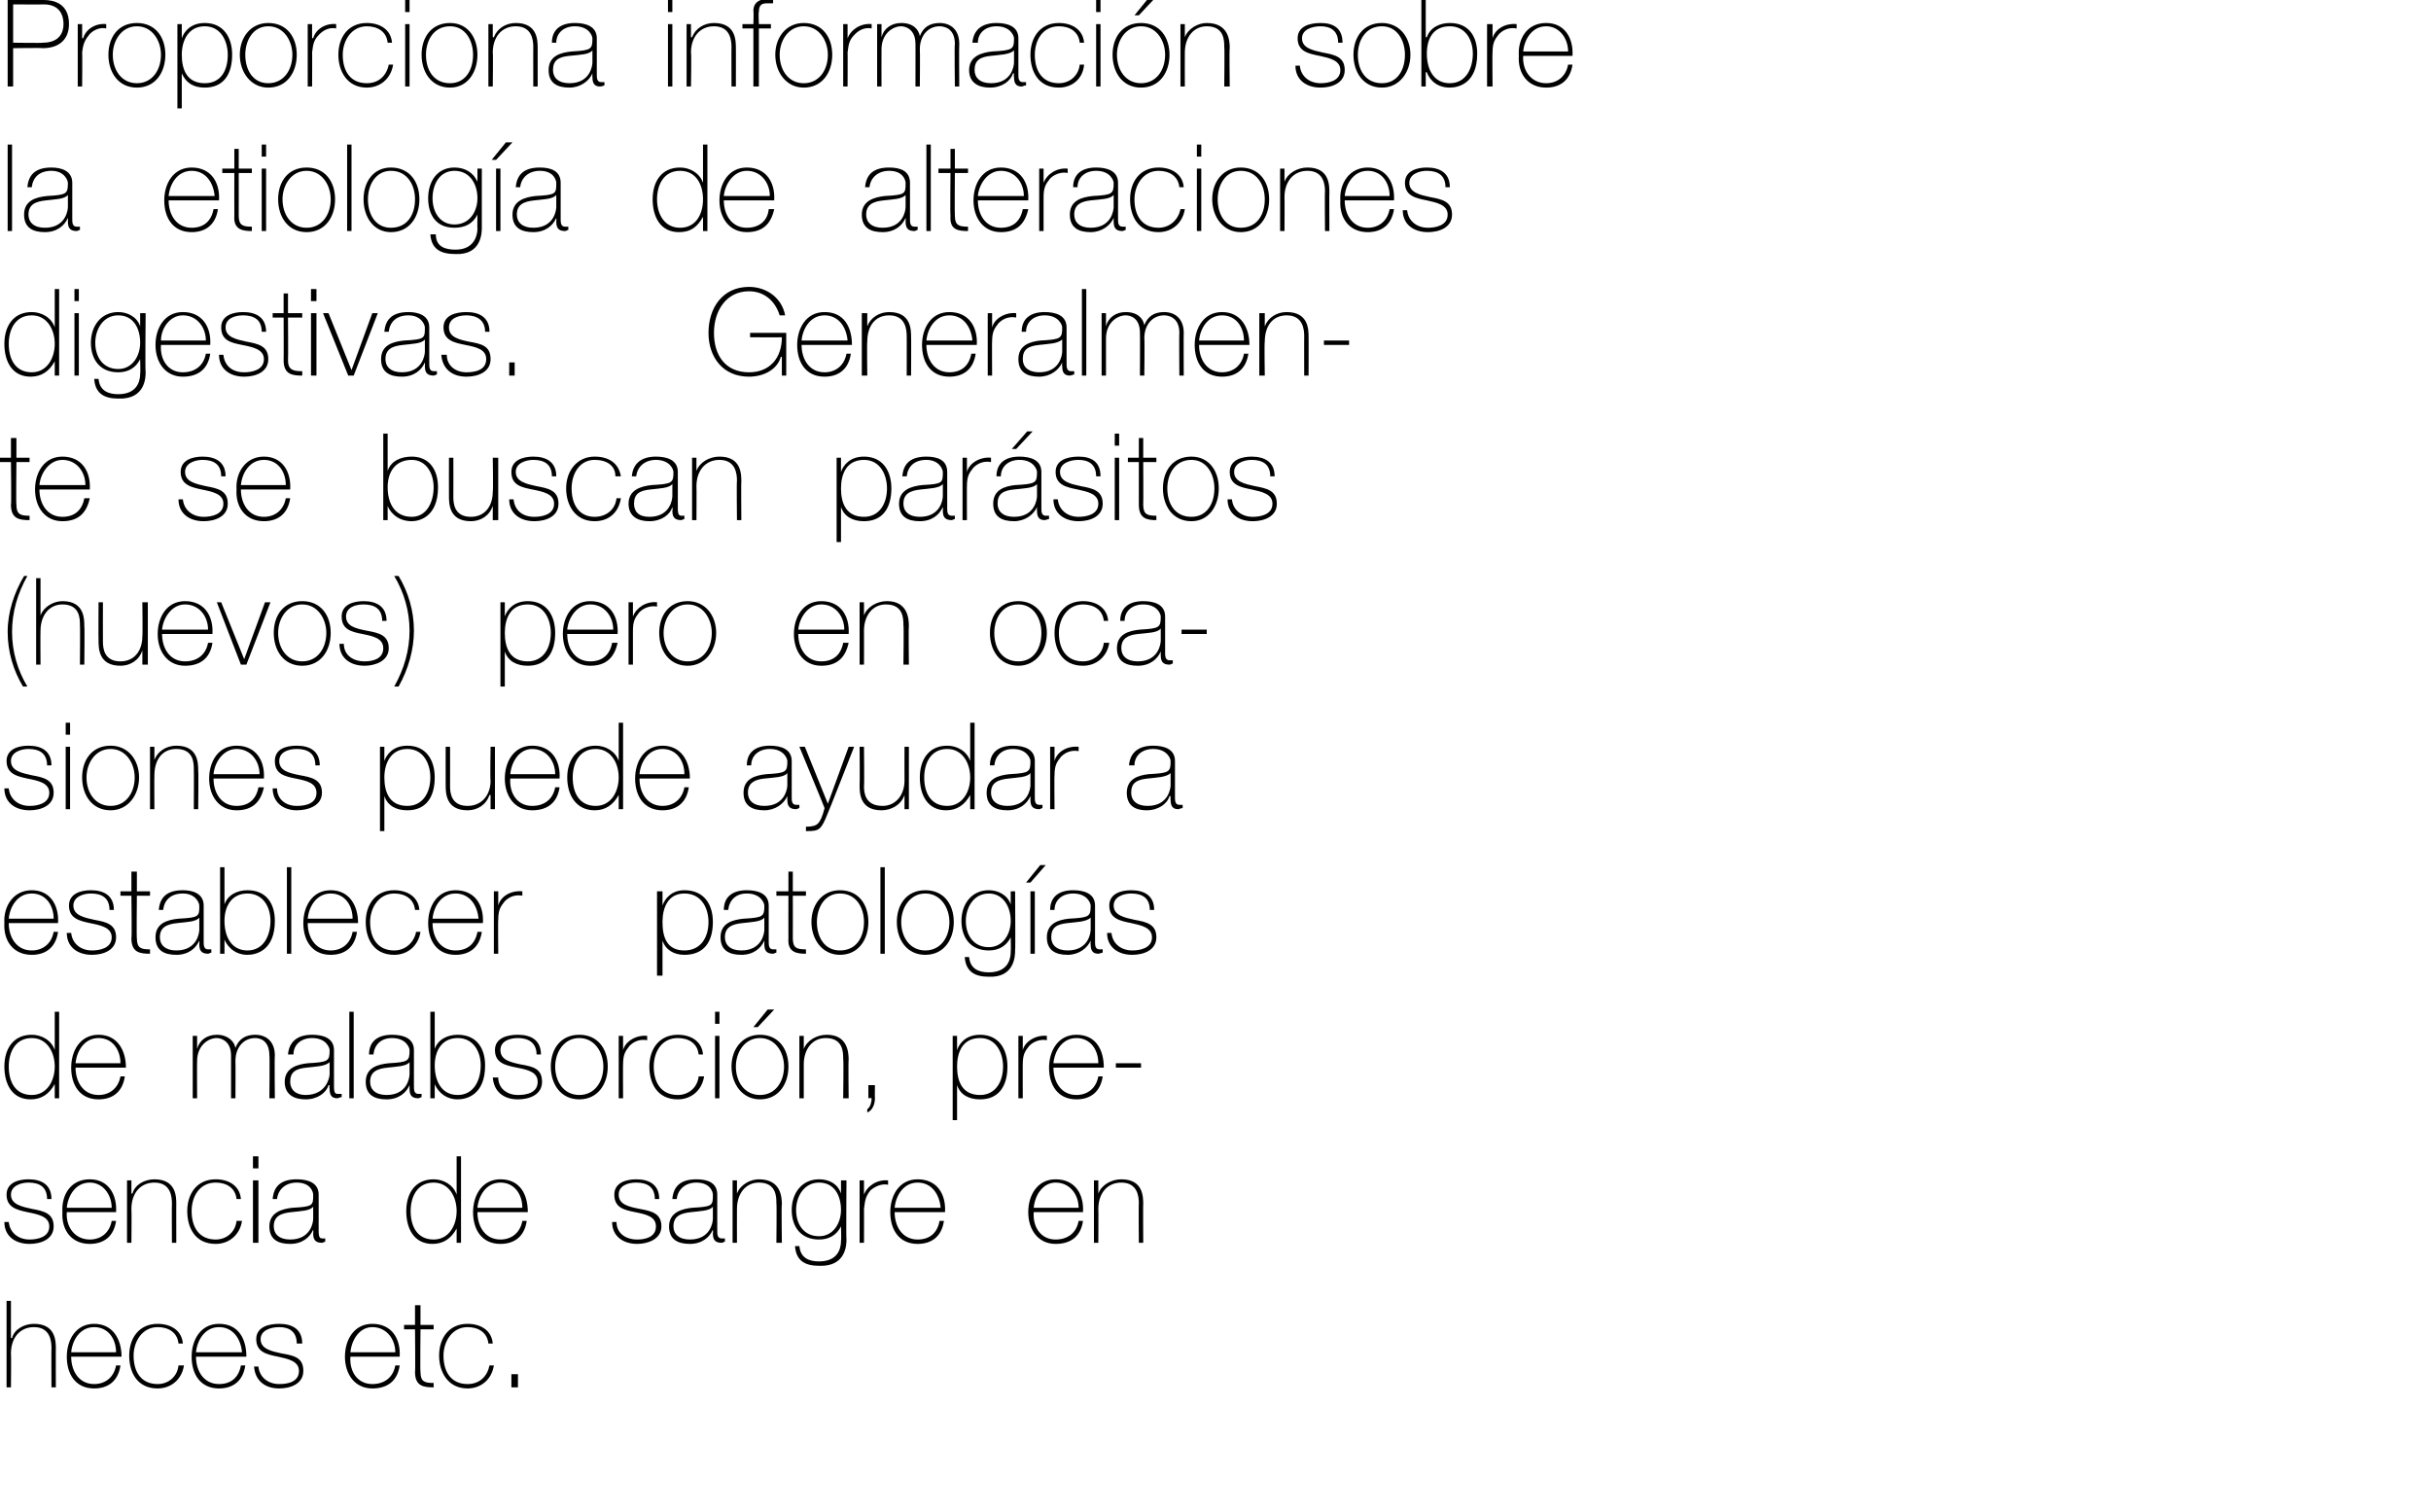 <?xml version="1.0" standalone="no"?><!DOCTYPE svg PUBLIC "-//W3C//DTD SVG 1.1//EN" "http://www.w3.org/Graphics/SVG/1.1/DTD/svg11.dtd"><svg xmlns="http://www.w3.org/2000/svg" version="1.1" width="222px" height="138.1px" viewBox="0 0 222 138.1">  <desc>Proporciona informaci n sobre la etiolog a de alteraciones digestivas Generalmente se buscan par sitos (huevos) pero</desc>  <defs/>  <g id="Polygon79923">    <path d="M 1 118.8 L 1 122.2 C 1 122.2 1.06 122.21 1.1 122.2 C 1.3 121.4 2.2 120.9 3.1 120.9 C 5.1 120.9 5.1 122.5 5.1 123.2 C 5.09 123.16 5.1 126.7 5.1 126.7 L 4.7 126.7 C 4.7 126.7 4.68 123.08 4.7 123.1 C 4.7 122.5 4.6 121.2 3.1 121.2 C 1.8 121.2 1 122.2 1 123.6 C 1.03 123.6 1 126.7 1 126.7 L 0.6 126.7 L 0.6 118.8 L 1 118.8 Z M 6.5 123.9 C 6.5 125.2 7.2 126.4 8.6 126.4 C 9.6 126.4 10.4 125.8 10.6 124.7 C 10.6 124.7 11 124.7 11 124.7 C 10.8 126.1 9.9 126.8 8.6 126.8 C 6.9 126.8 6.1 125.5 6.1 123.9 C 6.1 122.4 6.9 120.9 8.6 120.9 C 10.3 120.9 11.1 122.3 11.1 123.9 C 11.1 123.9 6.5 123.9 6.5 123.9 Z M 10.6 123.5 C 10.6 122.3 9.9 121.2 8.6 121.2 C 7.3 121.2 6.6 122.4 6.5 123.5 C 6.5 123.5 10.6 123.5 10.6 123.5 Z M 16.3 122.7 C 16.2 121.7 15.4 121.2 14.4 121.2 C 13 121.2 12.2 122.5 12.2 123.8 C 12.2 125.3 12.9 126.4 14.4 126.4 C 15.4 126.4 16.2 125.7 16.3 124.7 C 16.3 124.7 16.8 124.7 16.8 124.7 C 16.6 126 15.6 126.8 14.4 126.8 C 12.5 126.8 11.8 125.3 11.8 123.8 C 11.8 122.2 12.7 120.9 14.4 120.9 C 15.6 120.9 16.6 121.5 16.7 122.7 C 16.7 122.7 16.3 122.7 16.3 122.7 Z M 17.9 123.9 C 17.9 125.2 18.6 126.4 20 126.4 C 21.1 126.4 21.8 125.8 22 124.7 C 22 124.7 22.4 124.7 22.4 124.7 C 22.2 126.1 21.3 126.8 20 126.8 C 18.3 126.8 17.5 125.5 17.5 123.9 C 17.5 122.4 18.3 120.9 20 120.9 C 21.8 120.9 22.5 122.3 22.5 123.9 C 22.5 123.9 17.9 123.9 17.9 123.9 Z M 22.1 123.5 C 22 122.3 21.3 121.2 20 121.2 C 18.7 121.2 18 122.4 17.9 123.5 C 17.9 123.5 22.1 123.5 22.1 123.5 Z M 23.6 124.8 C 23.7 125.8 24.5 126.4 25.5 126.4 C 26.3 126.4 27.3 126.2 27.3 125.2 C 27.3 124.3 26.3 124.1 25.4 123.9 C 24.4 123.7 23.4 123.5 23.4 122.3 C 23.4 121.2 24.5 120.9 25.5 120.9 C 26.7 120.9 27.6 121.4 27.6 122.7 C 27.6 122.7 27.1 122.7 27.1 122.7 C 27.1 121.6 26.4 121.2 25.5 121.2 C 24.7 121.2 23.8 121.5 23.8 122.3 C 23.8 123.2 24.8 123.4 25.7 123.6 C 26.9 123.8 27.7 124 27.7 125.2 C 27.7 126.4 26.5 126.8 25.5 126.8 C 24.2 126.8 23.3 126.1 23.2 124.8 C 23.2 124.8 23.6 124.8 23.6 124.8 Z M 32 123.9 C 31.9 125.2 32.6 126.4 34 126.4 C 35.1 126.4 35.9 125.8 36.1 124.7 C 36.1 124.7 36.5 124.7 36.5 124.7 C 36.3 126.1 35.4 126.8 34 126.8 C 32.4 126.8 31.5 125.5 31.5 123.9 C 31.5 122.4 32.3 120.9 34 120.9 C 35.8 120.9 36.6 122.3 36.5 123.9 C 36.5 123.9 32 123.9 32 123.9 Z M 36.1 123.5 C 36.1 122.3 35.3 121.2 34 121.2 C 32.8 121.2 32.1 122.4 32 123.5 C 32 123.5 36.1 123.5 36.1 123.5 Z M 39.6 121.4 L 38.4 121.4 C 38.4 121.4 38.36 125.31 38.4 125.3 C 38.4 126.2 38.8 126.3 39.6 126.3 C 39.6 126.3 39.6 126.7 39.6 126.7 C 38.7 126.7 37.9 126.6 37.9 125.3 C 37.94 125.31 37.9 121.4 37.9 121.4 L 36.9 121.4 L 36.9 121 L 37.9 121 L 37.9 119.2 L 38.4 119.2 L 38.4 121 L 39.6 121 L 39.6 121.4 Z M 44.6 122.7 C 44.5 121.7 43.7 121.2 42.7 121.2 C 41.3 121.2 40.5 122.5 40.5 123.8 C 40.5 125.3 41.2 126.4 42.7 126.4 C 43.8 126.4 44.5 125.7 44.7 124.7 C 44.7 124.7 45.1 124.7 45.1 124.7 C 44.9 126 43.9 126.8 42.7 126.8 C 40.9 126.8 40.1 125.3 40.1 123.8 C 40.1 122.2 41 120.9 42.7 120.9 C 43.9 120.9 44.9 121.5 45 122.7 C 45 122.7 44.6 122.7 44.6 122.7 Z M 46.7 126.7 L 46.7 125.5 L 47.3 125.5 L 47.3 126.7 L 46.7 126.7 Z " stroke="none" fill="#000"/>  </g>  <g id="Polygon79922">    <path d="M 0.8 111.6 C 0.9 112.6 1.7 113.2 2.7 113.2 C 3.4 113.2 4.5 113 4.5 112 C 4.5 111.1 3.5 110.9 2.5 110.7 C 1.6 110.5 0.6 110.3 0.6 109.1 C 0.6 108 1.7 107.7 2.6 107.7 C 3.8 107.7 4.7 108.2 4.7 109.5 C 4.7 109.5 4.3 109.5 4.3 109.5 C 4.3 108.4 3.6 108 2.6 108 C 1.9 108 1 108.3 1 109.1 C 1 110 2 110.2 2.9 110.4 C 4 110.6 4.9 110.8 4.9 112 C 4.9 113.2 3.7 113.6 2.7 113.6 C 1.4 113.6 0.4 112.9 0.4 111.6 C 0.4 111.6 0.8 111.6 0.8 111.6 Z M 6.1 110.7 C 6 112 6.8 113.2 8.2 113.2 C 9.2 113.2 10 112.6 10.2 111.5 C 10.2 111.5 10.6 111.5 10.6 111.5 C 10.4 112.9 9.5 113.6 8.2 113.6 C 6.5 113.6 5.6 112.3 5.7 110.7 C 5.6 109.2 6.4 107.7 8.2 107.7 C 9.9 107.7 10.7 109.1 10.6 110.7 C 10.6 110.7 6.1 110.7 6.1 110.7 Z M 10.2 110.3 C 10.2 109.1 9.4 108 8.2 108 C 6.9 108 6.2 109.2 6.1 110.3 C 6.1 110.3 10.2 110.3 10.2 110.3 Z M 11.6 107.8 L 12 107.8 L 12 109 C 12 109 12.06 109.01 12.1 109 C 12.3 108.2 13.2 107.7 14.1 107.7 C 16.1 107.7 16.1 109.3 16.1 110 C 16.09 109.96 16.1 113.5 16.1 113.5 L 15.7 113.5 C 15.7 113.5 15.68 109.88 15.7 109.9 C 15.7 109.3 15.6 108 14.1 108 C 12.8 108 12 109 12 110.4 C 12.03 110.4 12 113.5 12 113.5 L 11.6 113.5 L 11.6 107.8 Z M 21.6 109.5 C 21.5 108.5 20.7 108 19.7 108 C 18.2 108 17.5 109.3 17.5 110.6 C 17.5 112.1 18.2 113.2 19.7 113.2 C 20.7 113.2 21.5 112.5 21.6 111.5 C 21.6 111.5 22.1 111.5 22.1 111.5 C 21.9 112.8 20.9 113.6 19.7 113.6 C 17.8 113.6 17.1 112.1 17.1 110.6 C 17.1 109 18 107.7 19.7 107.7 C 20.9 107.7 21.9 108.3 22 109.5 C 22 109.5 21.6 109.5 21.6 109.5 Z M 23.1 113.5 L 23.1 107.8 L 23.6 107.8 L 23.6 113.5 L 23.1 113.5 Z M 23.1 106.7 L 23.1 105.6 L 23.6 105.6 L 23.6 106.7 L 23.1 106.7 Z M 28.6 110.2 C 28.3 110.6 27.4 110.6 26.6 110.7 C 25.6 110.8 25 111.1 25 112 C 25 112.7 25.5 113.2 26.5 113.2 C 28.4 113.2 28.6 111.6 28.6 111.3 C 28.6 111.3 28.6 110.2 28.6 110.2 Z M 29.1 112.4 C 29.1 112.7 29.1 113.1 29.4 113.1 C 29.5 113.1 29.6 113.1 29.7 113.1 C 29.7 113.1 29.7 113.4 29.7 113.4 C 29.6 113.4 29.5 113.5 29.4 113.5 C 28.7 113.5 28.6 113.1 28.6 112.6 C 28.63 112.63 28.6 112.3 28.6 112.3 C 28.6 112.3 28.61 112.33 28.6 112.3 C 28.3 113 27.6 113.6 26.5 113.6 C 25.4 113.6 24.6 113.2 24.6 112 C 24.6 110.7 25.8 110.4 26.7 110.3 C 28.6 110.2 28.6 110.1 28.6 109.1 C 28.6 108.9 28.4 108 27.1 108 C 26.1 108 25.4 108.6 25.3 109.5 C 25.3 109.5 24.9 109.5 24.9 109.5 C 25 108.3 25.7 107.7 27.1 107.7 C 28.1 107.7 29.1 108 29.1 109.1 C 29.1 109.1 29.1 112.4 29.1 112.4 Z M 41.7 110.6 C 41.7 109.3 41 108 39.6 108 C 38.1 108 37.5 109.3 37.5 110.6 C 37.5 112 38.1 113.2 39.6 113.2 C 41 113.2 41.7 111.9 41.7 110.6 Z M 41.7 112.2 C 41.7 112.2 41.67 112.24 41.7 112.2 C 41.2 113.1 40.5 113.6 39.5 113.6 C 37.8 113.6 37.1 112.2 37.1 110.6 C 37.1 109 37.9 107.7 39.6 107.7 C 40.5 107.7 41.4 108.2 41.7 109.1 C 41.67 109.06 41.7 109.1 41.7 109.1 L 41.7 105.6 L 42.1 105.6 L 42.1 113.5 L 41.7 113.5 L 41.7 112.2 Z M 43.6 110.7 C 43.6 112 44.3 113.2 45.7 113.2 C 46.7 113.2 47.5 112.6 47.7 111.5 C 47.7 111.5 48.1 111.5 48.1 111.5 C 47.9 112.9 47 113.6 45.7 113.6 C 44 113.6 43.2 112.3 43.2 110.7 C 43.2 109.2 44 107.7 45.7 107.7 C 47.5 107.7 48.2 109.1 48.2 110.7 C 48.2 110.7 43.6 110.7 43.6 110.7 Z M 47.7 110.3 C 47.7 109.1 47 108 45.7 108 C 44.4 108 43.7 109.2 43.6 110.3 C 43.6 110.3 47.7 110.3 47.7 110.3 Z M 56.3 111.6 C 56.3 112.6 57.1 113.2 58.2 113.2 C 58.9 113.2 59.9 113 59.9 112 C 59.9 111.1 59 110.9 58 110.7 C 57 110.5 56.1 110.3 56.1 109.1 C 56.1 108 57.2 107.7 58.1 107.7 C 59.3 107.7 60.2 108.2 60.2 109.5 C 60.2 109.5 59.8 109.5 59.8 109.5 C 59.8 108.4 59.1 108 58.1 108 C 57.3 108 56.5 108.3 56.5 109.1 C 56.5 110 57.4 110.2 58.4 110.4 C 59.5 110.6 60.4 110.8 60.4 112 C 60.4 113.2 59.1 113.6 58.2 113.6 C 56.9 113.6 55.9 112.9 55.9 111.6 C 55.9 111.6 56.3 111.6 56.3 111.6 Z M 65.1 110.2 C 64.8 110.6 63.9 110.6 63.1 110.7 C 62.1 110.8 61.5 111.1 61.5 112 C 61.5 112.7 62 113.2 63 113.2 C 64.9 113.2 65.1 111.6 65.1 111.3 C 65.1 111.3 65.1 110.2 65.1 110.2 Z M 65.5 112.4 C 65.5 112.7 65.5 113.1 65.9 113.1 C 66 113.1 66.1 113.1 66.2 113.1 C 66.2 113.1 66.2 113.4 66.2 113.4 C 66.1 113.4 66 113.5 65.9 113.5 C 65.2 113.5 65.1 113.1 65.1 112.6 C 65.13 112.63 65.1 112.3 65.1 112.3 C 65.1 112.3 65.11 112.33 65.1 112.3 C 64.8 113 64.1 113.6 63 113.6 C 61.9 113.6 61.1 113.2 61.1 112 C 61.1 110.7 62.3 110.4 63.2 110.3 C 65.1 110.2 65.1 110.1 65.1 109.1 C 65.1 108.9 64.9 108 63.6 108 C 62.6 108 61.9 108.6 61.8 109.5 C 61.8 109.5 61.4 109.5 61.4 109.5 C 61.5 108.3 62.2 107.7 63.6 107.7 C 64.6 107.7 65.5 108 65.5 109.1 C 65.5 109.1 65.5 112.4 65.5 112.4 Z M 66.9 107.8 L 67.3 107.8 L 67.3 109 C 67.3 109 67.32 109.01 67.3 109 C 67.6 108.2 68.5 107.7 69.3 107.7 C 71.3 107.7 71.4 109.3 71.4 110 C 71.35 109.96 71.4 113.5 71.4 113.5 L 70.9 113.5 C 70.9 113.5 70.94 109.88 70.9 109.9 C 70.9 109.3 70.9 108 69.3 108 C 68.1 108 67.3 109 67.3 110.4 C 67.29 110.4 67.3 113.5 67.3 113.5 L 66.9 113.5 L 66.9 107.8 Z M 72.7 110.5 C 72.7 111.8 73.4 112.9 74.8 112.9 C 76.1 112.9 76.8 111.7 76.8 110.5 C 76.8 109.2 76.2 108 74.8 108 C 73.4 108 72.7 109.3 72.7 110.5 Z M 77.3 107.8 C 77.3 107.8 77.26 113.16 77.3 113.2 C 77.3 113.6 77.3 115.7 74.8 115.6 C 73.6 115.6 72.7 115.2 72.6 113.8 C 72.6 113.8 73 113.8 73 113.8 C 73.1 114.9 73.9 115.2 74.8 115.2 C 76.8 115.2 76.8 113.6 76.8 113.3 C 76.84 113.26 76.8 112 76.8 112 C 76.8 112 76.82 111.96 76.8 112 C 76.4 112.8 75.7 113.2 74.8 113.2 C 73.1 113.2 72.3 112 72.3 110.5 C 72.3 109 73.2 107.7 74.8 107.7 C 75.7 107.7 76.5 108.1 76.8 109 C 76.82 108.98 76.8 109 76.8 109 L 76.8 107.8 L 77.3 107.8 Z M 78.9 109.1 C 78.9 109.1 78.94 109.05 78.9 109.1 C 79.2 108.3 80.1 107.7 81.1 107.8 C 81.1 107.8 81.1 108.2 81.1 108.2 C 80.7 108.1 80.1 108.2 79.5 108.7 C 79.1 109.2 79 109.5 78.9 110.4 C 78.91 110.36 78.9 113.5 78.9 113.5 L 78.5 113.5 L 78.5 107.8 L 78.9 107.8 L 78.9 109.1 Z M 81.7 110.7 C 81.7 112 82.4 113.2 83.8 113.2 C 84.9 113.2 85.6 112.6 85.8 111.5 C 85.8 111.5 86.2 111.5 86.2 111.5 C 86 112.9 85.1 113.6 83.8 113.6 C 82.1 113.6 81.3 112.3 81.3 110.7 C 81.3 109.2 82.1 107.7 83.8 107.7 C 85.6 107.7 86.4 109.1 86.3 110.7 C 86.3 110.7 81.7 110.7 81.7 110.7 Z M 85.9 110.3 C 85.8 109.1 85.1 108 83.8 108 C 82.5 108 81.8 109.2 81.7 110.3 C 81.7 110.3 85.9 110.3 85.9 110.3 Z M 94.4 110.7 C 94.3 112 95 113.2 96.4 113.2 C 97.5 113.2 98.3 112.6 98.5 111.5 C 98.5 111.5 98.9 111.5 98.9 111.5 C 98.7 112.9 97.8 113.6 96.4 113.6 C 94.8 113.6 93.9 112.3 93.9 110.7 C 93.9 109.2 94.7 107.7 96.4 107.7 C 98.2 107.7 99 109.1 98.9 110.7 C 98.9 110.7 94.4 110.7 94.4 110.7 Z M 98.5 110.3 C 98.5 109.1 97.7 108 96.4 108 C 95.2 108 94.5 109.2 94.4 110.3 C 94.4 110.3 98.5 110.3 98.5 110.3 Z M 99.9 107.8 L 100.3 107.8 L 100.3 109 C 100.3 109 100.35 109.01 100.3 109 C 100.6 108.2 101.5 107.7 102.4 107.7 C 104.4 107.7 104.4 109.3 104.4 110 C 104.38 109.96 104.4 113.5 104.4 113.5 L 104 113.5 C 104 113.5 103.97 109.88 104 109.9 C 104 109.3 103.9 108 102.4 108 C 101.1 108 100.3 109 100.3 110.4 C 100.32 110.4 100.3 113.5 100.3 113.5 L 99.9 113.5 L 99.9 107.8 Z " stroke="none" fill="#000"/>  </g>  <g id="Polygon79921">    <path d="M 5 97.4 C 5 96.1 4.3 94.8 2.9 94.8 C 1.4 94.8 0.8 96.1 0.8 97.4 C 0.8 98.8 1.4 100 2.9 100 C 4.3 100 5 98.7 5 97.4 Z M 5 99 C 5 99 4.96 99.04 5 99 C 4.5 99.9 3.8 100.4 2.8 100.4 C 1.1 100.4 0.4 99 0.4 97.4 C 0.4 95.8 1.2 94.5 2.9 94.5 C 3.8 94.5 4.7 95 5 95.9 C 4.96 95.86 5 95.9 5 95.9 L 5 92.4 L 5.4 92.4 L 5.4 100.3 L 5 100.3 L 5 99 Z M 6.9 97.5 C 6.9 98.8 7.6 100 9 100 C 10 100 10.8 99.4 11 98.3 C 11 98.3 11.4 98.3 11.4 98.3 C 11.2 99.7 10.3 100.4 9 100.4 C 7.3 100.4 6.5 99.1 6.5 97.5 C 6.5 96 7.3 94.5 9 94.5 C 10.7 94.5 11.5 95.9 11.5 97.5 C 11.5 97.5 6.9 97.5 6.9 97.5 Z M 11 97.1 C 11 95.9 10.3 94.8 9 94.8 C 7.7 94.8 7 96 6.9 97.1 C 6.9 97.1 11 97.1 11 97.1 Z M 17.6 94.6 L 18 94.6 L 18 95.8 C 18 95.8 18 95.75 18 95.8 C 18.2 95 18.9 94.5 19.8 94.5 C 20.8 94.5 21.4 95.1 21.5 95.7 C 21.5 95.7 21.5 95.7 21.5 95.7 C 21.8 94.9 22.4 94.5 23.3 94.5 C 24.3 94.5 25.1 95.1 25.1 96.4 C 25.06 96.39 25.1 100.3 25.1 100.3 L 24.6 100.3 C 24.6 100.3 24.64 96.38 24.6 96.4 C 24.6 94.9 23.6 94.8 23.3 94.8 C 22.3 94.8 21.5 95.6 21.5 96.9 C 21.52 96.91 21.5 100.3 21.5 100.3 L 21.1 100.3 C 21.1 100.3 21.1 96.38 21.1 96.4 C 21.1 95 20.1 94.8 19.8 94.8 C 19 94.8 18 95.5 18 96.9 C 17.98 96.91 18 100.3 18 100.3 L 17.6 100.3 L 17.6 94.6 Z M 30.1 97 C 29.7 97.4 28.8 97.4 28 97.5 C 27 97.6 26.5 97.9 26.5 98.8 C 26.5 99.5 27 100 27.9 100 C 29.8 100 30.1 98.4 30.1 98.1 C 30.1 98.1 30.1 97 30.1 97 Z M 30.5 99.2 C 30.5 99.5 30.5 99.9 30.8 99.9 C 30.9 99.9 31 99.9 31.2 99.9 C 31.2 99.9 31.2 100.2 31.2 100.2 C 31 100.2 30.9 100.3 30.8 100.3 C 30.2 100.3 30.1 99.9 30.1 99.4 C 30.06 99.43 30.1 99.1 30.1 99.1 C 30.1 99.1 30.03 99.13 30 99.1 C 29.8 99.8 29 100.4 27.9 100.4 C 26.9 100.4 26 100 26 98.8 C 26 97.5 27.2 97.2 28.1 97.1 C 30 97 30.1 96.9 30.1 95.9 C 30.1 95.7 29.8 94.8 28.5 94.8 C 27.5 94.8 26.8 95.4 26.8 96.3 C 26.8 96.3 26.3 96.3 26.3 96.3 C 26.4 95.1 27.2 94.5 28.5 94.5 C 29.5 94.5 30.5 94.8 30.5 95.9 C 30.5 95.9 30.5 99.2 30.5 99.2 Z M 32.3 92.4 L 32.3 100.3 L 31.9 100.3 L 31.9 92.4 L 32.3 92.4 Z M 37.4 97 C 37.1 97.4 36.2 97.4 35.4 97.5 C 34.4 97.6 33.8 97.9 33.8 98.8 C 33.8 99.5 34.3 100 35.3 100 C 37.2 100 37.4 98.4 37.4 98.1 C 37.4 98.1 37.4 97 37.4 97 Z M 37.8 99.2 C 37.8 99.5 37.8 99.9 38.2 99.9 C 38.3 99.9 38.4 99.9 38.5 99.9 C 38.5 99.9 38.5 100.2 38.5 100.2 C 38.4 100.2 38.3 100.3 38.2 100.3 C 37.5 100.3 37.4 99.9 37.4 99.4 C 37.4 99.43 37.4 99.1 37.4 99.1 C 37.4 99.1 37.38 99.13 37.4 99.1 C 37.1 99.8 36.4 100.4 35.3 100.4 C 34.2 100.4 33.4 100 33.4 98.8 C 33.4 97.5 34.5 97.2 35.5 97.1 C 37.3 97 37.4 96.9 37.4 95.9 C 37.4 95.7 37.1 94.8 35.8 94.8 C 34.8 94.8 34.2 95.4 34.1 96.3 C 34.1 96.3 33.7 96.3 33.7 96.3 C 33.7 95.1 34.5 94.5 35.8 94.5 C 36.8 94.5 37.8 94.8 37.8 95.9 C 37.8 95.9 37.8 99.2 37.8 99.2 Z M 43.9 97.3 C 43.9 96 43.2 94.8 41.8 94.8 C 40.4 94.8 39.7 95.9 39.7 97.3 C 39.7 98.7 40.3 100 41.8 100 C 43.3 100 43.9 98.6 43.9 97.3 Z M 39.3 92.4 L 39.7 92.4 L 39.7 95.8 C 39.7 95.8 39.69 95.8 39.7 95.8 C 40 94.9 40.9 94.5 41.8 94.5 C 43.5 94.5 44.3 95.7 44.3 97.3 C 44.3 100 42.6 100.4 41.8 100.4 C 40.4 100.4 39.8 99.3 39.7 99 C 39.69 98.99 39.7 99 39.7 99 L 39.7 100.3 L 39.3 100.3 L 39.3 92.4 Z M 45.5 98.4 C 45.5 99.4 46.3 100 47.3 100 C 48.1 100 49.1 99.8 49.1 98.8 C 49.1 97.9 48.2 97.7 47.2 97.5 C 46.2 97.3 45.2 97.1 45.2 95.9 C 45.2 94.8 46.3 94.5 47.3 94.5 C 48.5 94.5 49.4 95 49.4 96.3 C 49.4 96.3 49 96.3 49 96.3 C 49 95.2 48.2 94.8 47.3 94.8 C 46.5 94.8 45.7 95.1 45.7 95.9 C 45.7 96.8 46.6 97 47.5 97.2 C 48.7 97.4 49.5 97.6 49.5 98.8 C 49.5 100 48.3 100.4 47.3 100.4 C 46 100.4 45.1 99.7 45 98.4 C 45 98.4 45.5 98.4 45.5 98.4 Z M 52.9 94.5 C 54.6 94.5 55.5 95.8 55.5 97.4 C 55.5 99 54.6 100.4 52.9 100.4 C 51.2 100.4 50.3 99 50.3 97.4 C 50.3 95.8 51.2 94.5 52.9 94.5 Z M 52.9 100 C 54.3 100 55.1 98.8 55.1 97.4 C 55.1 96.1 54.3 94.8 52.9 94.8 C 51.5 94.8 50.7 96.1 50.7 97.4 C 50.7 98.8 51.5 100 52.9 100 Z M 56.9 95.9 C 56.9 95.9 56.92 95.85 56.9 95.9 C 57.1 95.1 58.1 94.5 59.1 94.6 C 59.1 94.6 59.1 95 59.1 95 C 58.6 94.9 58 95 57.5 95.5 C 57.1 96 56.9 96.3 56.9 97.2 C 56.88 97.16 56.9 100.3 56.9 100.3 L 56.5 100.3 L 56.5 94.6 L 56.9 94.6 L 56.9 95.9 Z M 63.8 96.3 C 63.7 95.3 62.9 94.8 61.9 94.8 C 60.4 94.8 59.7 96.1 59.7 97.4 C 59.7 98.9 60.4 100 61.9 100 C 62.9 100 63.7 99.3 63.8 98.3 C 63.8 98.3 64.3 98.3 64.3 98.3 C 64.1 99.6 63.1 100.4 61.9 100.4 C 60 100.4 59.3 98.9 59.3 97.4 C 59.3 95.8 60.2 94.5 61.9 94.5 C 63.1 94.5 64.1 95.1 64.2 96.3 C 64.2 96.3 63.8 96.3 63.8 96.3 Z M 65.3 100.3 L 65.3 94.6 L 65.7 94.6 L 65.7 100.3 L 65.3 100.3 Z M 65.3 93.5 L 65.3 92.4 L 65.7 92.4 L 65.7 93.5 L 65.3 93.5 Z M 69.4 94.5 C 71.1 94.5 72 95.8 72 97.4 C 72 99 71.1 100.4 69.4 100.4 C 67.8 100.4 66.8 99 66.8 97.4 C 66.8 95.8 67.8 94.5 69.4 94.5 Z M 69.4 100 C 70.8 100 71.6 98.8 71.6 97.4 C 71.6 96.1 70.8 94.8 69.4 94.8 C 68 94.8 67.2 96.1 67.2 97.4 C 67.2 98.8 68 100 69.4 100 Z M 70.1 92.2 L 70.7 92.2 L 69.2 93.8 L 68.8 93.8 L 70.1 92.2 Z M 73 94.6 L 73.4 94.6 L 73.4 95.8 C 73.4 95.8 73.43 95.81 73.4 95.8 C 73.7 95 74.6 94.5 75.5 94.5 C 77.4 94.5 77.5 96.1 77.5 96.8 C 77.46 96.76 77.5 100.3 77.5 100.3 L 77 100.3 C 77 100.3 77.05 96.68 77 96.7 C 77 96.1 77 94.8 75.4 94.8 C 74.2 94.8 73.4 95.8 73.4 97.2 C 73.4 97.2 73.4 100.3 73.4 100.3 L 73 100.3 L 73 94.6 Z M 79.2 101.3 C 79.5 101.1 79.6 100.6 79.6 100.3 C 79.55 100.25 79.3 100.3 79.3 100.3 L 79.3 99.1 L 79.9 99.1 C 79.9 99.1 79.88 100.25 79.9 100.3 C 79.9 100.8 79.7 101.4 79.2 101.6 C 79.2 101.6 79.2 101.3 79.2 101.3 Z M 91.6 97.4 C 91.6 96.2 91 94.8 89.5 94.8 C 87.9 94.8 87.4 96.1 87.4 97.4 C 87.4 98.8 87.9 100 89.5 100 C 90.9 100 91.6 98.8 91.6 97.4 Z M 87.4 95.9 C 87.4 95.9 87.4 95.9 87.4 95.9 C 87.6 95.3 88.2 94.5 89.5 94.5 C 91.2 94.5 92 95.8 92 97.4 C 92 99.2 91.2 100.4 89.5 100.4 C 88.5 100.4 87.7 100 87.4 99.1 C 87.4 99.08 87.4 99.1 87.4 99.1 L 87.4 102.3 L 87 102.3 L 87 94.6 L 87.4 94.6 L 87.4 95.9 Z M 93.4 95.9 C 93.4 95.9 93.43 95.85 93.4 95.9 C 93.6 95.1 94.6 94.5 95.6 94.6 C 95.6 94.6 95.6 95 95.6 95 C 95.2 94.9 94.5 95 94 95.5 C 93.6 96 93.4 96.3 93.4 97.2 C 93.39 97.16 93.4 100.3 93.4 100.3 L 93 100.3 L 93 94.6 L 93.4 94.6 L 93.4 95.9 Z M 96.2 97.5 C 96.2 98.8 96.9 100 98.3 100 C 99.3 100 100.1 99.4 100.3 98.3 C 100.3 98.3 100.7 98.3 100.7 98.3 C 100.5 99.7 99.6 100.4 98.3 100.4 C 96.6 100.4 95.8 99.1 95.8 97.5 C 95.8 96 96.6 94.5 98.3 94.5 C 100.1 94.5 100.8 95.9 100.8 97.5 C 100.8 97.5 96.2 97.5 96.2 97.5 Z M 100.3 97.1 C 100.3 95.9 99.6 94.8 98.3 94.8 C 97 94.8 96.3 96 96.2 97.1 C 96.2 97.1 100.3 97.1 100.3 97.1 Z M 101.9 97.5 L 101.9 97.1 L 104.2 97.1 L 104.2 97.5 L 101.9 97.5 Z " stroke="none" fill="#000"/>  </g>  <g id="Polygon79920">    <path d="M 0.8 84.3 C 0.8 85.6 1.5 86.8 2.9 86.8 C 3.9 86.8 4.7 86.2 4.9 85.1 C 4.9 85.1 5.3 85.1 5.3 85.1 C 5.1 86.5 4.2 87.2 2.9 87.2 C 1.2 87.2 0.3 85.9 0.4 84.3 C 0.3 82.8 1.2 81.3 2.9 81.3 C 4.6 81.3 5.4 82.7 5.3 84.3 C 5.3 84.3 0.8 84.3 0.8 84.3 Z M 4.9 83.9 C 4.9 82.7 4.2 81.6 2.9 81.6 C 1.6 81.6 0.9 82.8 0.8 83.9 C 0.8 83.9 4.9 83.9 4.9 83.9 Z M 6.5 85.2 C 6.6 86.2 7.4 86.8 8.4 86.8 C 9.1 86.8 10.2 86.6 10.2 85.6 C 10.2 84.7 9.2 84.5 8.2 84.3 C 7.3 84.1 6.3 83.9 6.3 82.7 C 6.3 81.6 7.4 81.3 8.3 81.3 C 9.5 81.3 10.4 81.8 10.4 83.1 C 10.4 83.1 10 83.1 10 83.1 C 10 82 9.3 81.6 8.3 81.6 C 7.6 81.6 6.7 81.9 6.7 82.7 C 6.7 83.6 7.7 83.8 8.6 84 C 9.7 84.2 10.6 84.4 10.6 85.6 C 10.6 86.8 9.4 87.2 8.4 87.2 C 7.1 87.2 6.1 86.5 6.1 85.2 C 6.1 85.2 6.5 85.2 6.5 85.2 Z M 13.7 81.8 L 12.5 81.8 C 12.5 81.8 12.46 85.71 12.5 85.7 C 12.5 86.6 12.9 86.7 13.7 86.7 C 13.7 86.7 13.7 87.1 13.7 87.1 C 12.8 87.1 12 87 12 85.7 C 12.05 85.71 12 81.8 12 81.8 L 11 81.8 L 11 81.4 L 12 81.4 L 12 79.6 L 12.5 79.6 L 12.5 81.4 L 13.7 81.4 L 13.7 81.8 Z M 18.2 83.8 C 17.9 84.2 17 84.2 16.2 84.3 C 15.2 84.4 14.6 84.7 14.6 85.6 C 14.6 86.3 15.1 86.8 16.1 86.8 C 18 86.8 18.2 85.2 18.2 84.9 C 18.2 84.9 18.2 83.8 18.2 83.8 Z M 18.6 86 C 18.6 86.3 18.6 86.7 19 86.7 C 19.1 86.7 19.2 86.7 19.3 86.7 C 19.3 86.7 19.3 87 19.3 87 C 19.2 87 19.1 87.1 19 87.1 C 18.3 87.1 18.2 86.7 18.2 86.2 C 18.22 86.23 18.2 85.9 18.2 85.9 C 18.2 85.9 18.19 85.93 18.2 85.9 C 17.9 86.6 17.2 87.2 16.1 87.2 C 15 87.2 14.2 86.8 14.2 85.6 C 14.2 84.3 15.3 84 16.3 83.9 C 18.2 83.8 18.2 83.7 18.2 82.7 C 18.2 82.5 17.9 81.6 16.7 81.6 C 15.6 81.6 15 82.2 14.9 83.1 C 14.9 83.1 14.5 83.1 14.5 83.1 C 14.6 81.9 15.3 81.3 16.7 81.3 C 17.6 81.3 18.6 81.6 18.6 82.7 C 18.6 82.7 18.6 86 18.6 86 Z M 24.7 84.1 C 24.7 82.8 24 81.6 22.6 81.6 C 21.2 81.6 20.5 82.7 20.5 84.1 C 20.5 85.5 21.1 86.8 22.6 86.8 C 24.1 86.8 24.7 85.4 24.7 84.1 Z M 20.1 79.2 L 20.5 79.2 L 20.5 82.6 C 20.5 82.6 20.5 82.6 20.5 82.6 C 20.8 81.7 21.7 81.3 22.6 81.3 C 24.3 81.3 25.1 82.5 25.1 84.1 C 25.1 86.8 23.4 87.2 22.6 87.2 C 21.2 87.2 20.6 86.1 20.5 85.8 C 20.5 85.79 20.5 85.8 20.5 85.8 L 20.5 87.1 L 20.1 87.1 L 20.1 79.2 Z M 26.6 79.2 L 26.6 87.1 L 26.2 87.1 L 26.2 79.2 L 26.6 79.2 Z M 28.1 84.3 C 28.1 85.6 28.8 86.8 30.2 86.8 C 31.2 86.8 32 86.2 32.2 85.1 C 32.2 85.1 32.6 85.1 32.6 85.1 C 32.4 86.5 31.5 87.2 30.2 87.2 C 28.5 87.2 27.7 85.9 27.7 84.3 C 27.7 82.8 28.5 81.3 30.2 81.3 C 31.9 81.3 32.7 82.7 32.7 84.3 C 32.7 84.3 28.1 84.3 28.1 84.3 Z M 32.2 83.9 C 32.2 82.7 31.5 81.6 30.2 81.6 C 28.9 81.6 28.2 82.8 28.1 83.9 C 28.1 83.9 32.2 83.9 32.2 83.9 Z M 37.9 83.1 C 37.8 82.1 37 81.6 36 81.6 C 34.6 81.6 33.8 82.9 33.8 84.2 C 33.8 85.7 34.5 86.8 36 86.8 C 37 86.8 37.8 86.1 38 85.1 C 38 85.1 38.4 85.1 38.4 85.1 C 38.2 86.4 37.2 87.2 36 87.2 C 34.1 87.2 33.4 85.7 33.4 84.2 C 33.4 82.6 34.3 81.3 36 81.3 C 37.2 81.3 38.2 81.9 38.3 83.1 C 38.3 83.1 37.9 83.1 37.9 83.1 Z M 39.5 84.3 C 39.5 85.6 40.2 86.8 41.6 86.8 C 42.7 86.8 43.4 86.2 43.6 85.1 C 43.6 85.1 44 85.1 44 85.1 C 43.8 86.5 42.9 87.2 41.6 87.2 C 39.9 87.2 39.1 85.9 39.1 84.3 C 39.1 82.8 39.9 81.3 41.6 81.3 C 43.4 81.3 44.2 82.7 44.1 84.3 C 44.1 84.3 39.5 84.3 39.5 84.3 Z M 43.7 83.9 C 43.6 82.7 42.9 81.6 41.6 81.6 C 40.3 81.6 39.6 82.8 39.5 83.9 C 39.5 83.9 43.7 83.9 43.7 83.9 Z M 45.5 82.7 C 45.5 82.7 45.51 82.65 45.5 82.7 C 45.7 81.9 46.6 81.3 47.7 81.4 C 47.7 81.4 47.7 81.8 47.7 81.8 C 47.2 81.7 46.6 81.8 46.1 82.3 C 45.7 82.8 45.5 83.1 45.5 84 C 45.47 83.96 45.5 87.1 45.5 87.1 L 45.1 87.1 L 45.1 81.4 L 45.5 81.4 L 45.5 82.7 Z M 64.7 84.2 C 64.7 83 64.1 81.6 62.5 81.6 C 61 81.6 60.5 82.9 60.5 84.2 C 60.5 85.6 60.9 86.8 62.5 86.8 C 64 86.8 64.7 85.6 64.7 84.2 Z M 60.5 82.7 C 60.5 82.7 60.48 82.7 60.5 82.7 C 60.7 82.1 61.3 81.3 62.5 81.3 C 64.3 81.3 65.1 82.6 65.1 84.2 C 65.1 86 64.3 87.2 62.5 87.2 C 61.6 87.2 60.8 86.8 60.5 85.9 C 60.48 85.88 60.5 85.9 60.5 85.9 L 60.5 89.1 L 60 89.1 L 60 81.4 L 60.5 81.4 L 60.5 82.7 Z M 69.8 83.8 C 69.5 84.2 68.6 84.2 67.8 84.3 C 66.8 84.4 66.2 84.7 66.2 85.6 C 66.2 86.3 66.7 86.8 67.7 86.8 C 69.6 86.8 69.8 85.2 69.8 84.9 C 69.8 84.9 69.8 83.8 69.8 83.8 Z M 70.2 86 C 70.2 86.3 70.2 86.7 70.6 86.7 C 70.7 86.7 70.8 86.7 70.9 86.7 C 70.9 86.7 70.9 87 70.9 87 C 70.8 87 70.7 87.1 70.6 87.1 C 69.9 87.1 69.8 86.7 69.8 86.2 C 69.81 86.23 69.8 85.9 69.8 85.9 C 69.8 85.9 69.79 85.93 69.8 85.9 C 69.5 86.6 68.8 87.2 67.7 87.2 C 66.6 87.2 65.8 86.8 65.8 85.6 C 65.8 84.3 66.9 84 67.9 83.9 C 69.7 83.8 69.8 83.7 69.8 82.7 C 69.8 82.5 69.5 81.6 68.2 81.6 C 67.2 81.6 66.6 82.2 66.5 83.1 C 66.5 83.1 66.1 83.1 66.1 83.1 C 66.1 81.9 66.9 81.3 68.2 81.3 C 69.2 81.3 70.2 81.6 70.2 82.7 C 70.2 82.7 70.2 86 70.2 86 Z M 73.6 81.8 L 72.4 81.8 C 72.4 81.8 72.41 85.71 72.4 85.7 C 72.4 86.6 72.8 86.7 73.6 86.7 C 73.6 86.7 73.6 87.1 73.6 87.1 C 72.8 87.1 71.9 87 72 85.7 C 71.99 85.71 72 81.8 72 81.8 L 70.9 81.8 L 70.9 81.4 L 72 81.4 L 72 79.6 L 72.4 79.6 L 72.4 81.4 L 73.6 81.4 L 73.6 81.8 Z M 76.7 81.3 C 78.4 81.3 79.3 82.6 79.3 84.2 C 79.3 85.8 78.4 87.2 76.7 87.2 C 75.1 87.2 74.1 85.8 74.1 84.2 C 74.1 82.6 75.1 81.3 76.7 81.3 Z M 76.7 86.8 C 78.2 86.8 78.9 85.6 78.9 84.2 C 78.9 82.9 78.2 81.6 76.7 81.6 C 75.3 81.6 74.6 82.9 74.6 84.2 C 74.6 85.6 75.3 86.8 76.7 86.8 Z M 80.8 79.2 L 80.8 87.1 L 80.4 87.1 L 80.4 79.2 L 80.8 79.2 Z M 84.5 81.3 C 86.2 81.3 87.1 82.6 87.1 84.2 C 87.1 85.8 86.2 87.2 84.5 87.2 C 82.8 87.2 81.9 85.8 81.9 84.2 C 81.9 82.6 82.8 81.3 84.5 81.3 Z M 84.5 86.8 C 85.9 86.8 86.7 85.6 86.7 84.2 C 86.7 82.9 85.9 81.6 84.5 81.6 C 83.1 81.6 82.3 82.9 82.3 84.2 C 82.3 85.6 83.1 86.8 84.5 86.8 Z M 88.2 84.1 C 88.2 85.4 88.9 86.5 90.3 86.5 C 91.6 86.5 92.3 85.3 92.3 84.1 C 92.3 82.8 91.6 81.6 90.3 81.6 C 88.9 81.6 88.2 82.9 88.2 84.1 Z M 92.7 81.4 C 92.7 81.4 92.74 86.76 92.7 86.8 C 92.7 87.2 92.7 89.3 90.3 89.2 C 89.1 89.2 88.2 88.8 88.1 87.4 C 88.1 87.4 88.5 87.4 88.5 87.4 C 88.6 88.5 89.4 88.8 90.3 88.8 C 92.3 88.8 92.3 87.2 92.3 86.9 C 92.33 86.86 92.3 85.6 92.3 85.6 C 92.3 85.6 92.31 85.56 92.3 85.6 C 91.9 86.4 91.2 86.8 90.3 86.8 C 88.6 86.8 87.8 85.6 87.8 84.1 C 87.8 82.6 88.7 81.3 90.3 81.3 C 91.1 81.3 92 81.7 92.3 82.6 C 92.31 82.58 92.3 82.6 92.3 82.6 L 92.3 81.4 L 92.7 81.4 Z M 94.1 87.1 L 94.1 81.4 L 94.5 81.4 L 94.5 87.1 L 94.1 87.1 Z M 95 79 L 95.5 79 L 94.1 80.6 L 93.7 80.6 L 95 79 Z M 99.6 83.8 C 99.2 84.2 98.3 84.2 97.5 84.3 C 96.5 84.4 96 84.7 96 85.6 C 96 86.3 96.5 86.8 97.5 86.8 C 99.4 86.8 99.6 85.2 99.6 84.9 C 99.6 84.9 99.6 83.8 99.6 83.8 Z M 100 86 C 100 86.3 100 86.7 100.4 86.7 C 100.4 86.7 100.5 86.7 100.7 86.7 C 100.7 86.7 100.7 87 100.7 87 C 100.6 87 100.4 87.1 100.3 87.1 C 99.7 87.1 99.6 86.7 99.6 86.2 C 99.58 86.23 99.6 85.9 99.6 85.9 C 99.6 85.9 99.55 85.93 99.6 85.9 C 99.3 86.6 98.5 87.2 97.5 87.2 C 96.4 87.2 95.6 86.8 95.6 85.6 C 95.6 84.3 96.7 84 97.6 83.9 C 99.5 83.8 99.6 83.7 99.6 82.7 C 99.6 82.5 99.3 81.6 98 81.6 C 97 81.6 96.3 82.2 96.3 83.1 C 96.3 83.1 95.9 83.1 95.9 83.1 C 95.9 81.9 96.7 81.3 98 81.3 C 99 81.3 100 81.6 100 82.7 C 100 82.7 100 86 100 86 Z M 101.5 85.2 C 101.6 86.2 102.4 86.8 103.4 86.8 C 104.1 86.8 105.2 86.6 105.2 85.6 C 105.2 84.7 104.2 84.5 103.3 84.3 C 102.3 84.1 101.3 83.9 101.3 82.7 C 101.3 81.6 102.4 81.3 103.3 81.3 C 104.5 81.3 105.4 81.8 105.4 83.1 C 105.4 83.1 105 83.1 105 83.1 C 105 82 104.3 81.6 103.3 81.6 C 102.6 81.6 101.7 81.9 101.7 82.7 C 101.7 83.6 102.7 83.8 103.6 84 C 104.7 84.2 105.6 84.4 105.6 85.6 C 105.6 86.8 104.4 87.2 103.4 87.2 C 102.1 87.2 101.1 86.5 101.1 85.2 C 101.1 85.2 101.5 85.2 101.5 85.2 Z " stroke="none" fill="#000"/>  </g>  <g id="Polygon79919">    <path d="M 0.8 72 C 0.9 73 1.7 73.6 2.7 73.6 C 3.4 73.6 4.5 73.4 4.5 72.4 C 4.5 71.5 3.5 71.3 2.5 71.1 C 1.6 70.9 0.6 70.7 0.6 69.5 C 0.6 68.4 1.7 68.1 2.6 68.1 C 3.8 68.1 4.7 68.6 4.7 69.9 C 4.7 69.9 4.3 69.9 4.3 69.9 C 4.3 68.8 3.6 68.4 2.6 68.4 C 1.9 68.4 1 68.7 1 69.5 C 1 70.4 2 70.6 2.9 70.8 C 4 71 4.9 71.2 4.9 72.4 C 4.9 73.6 3.7 74 2.7 74 C 1.4 74 0.4 73.3 0.4 72 C 0.4 72 0.8 72 0.8 72 Z M 6 73.9 L 6 68.2 L 6.4 68.2 L 6.4 73.9 L 6 73.9 Z M 6 67.1 L 6 66 L 6.4 66 L 6.4 67.1 L 6 67.1 Z M 10.1 68.1 C 11.7 68.1 12.7 69.4 12.7 71 C 12.7 72.6 11.7 74 10.1 74 C 8.4 74 7.5 72.6 7.5 71 C 7.5 69.4 8.4 68.1 10.1 68.1 Z M 10.1 73.6 C 11.5 73.6 12.3 72.4 12.3 71 C 12.3 69.7 11.5 68.4 10.1 68.4 C 8.7 68.4 7.9 69.7 7.9 71 C 7.9 72.4 8.7 73.6 10.1 73.6 Z M 13.7 68.2 L 14.1 68.2 L 14.1 69.4 C 14.1 69.4 14.1 69.41 14.1 69.4 C 14.4 68.6 15.2 68.1 16.1 68.1 C 18.1 68.1 18.1 69.7 18.1 70.4 C 18.14 70.36 18.1 73.9 18.1 73.9 L 17.7 73.9 C 17.7 73.9 17.72 70.28 17.7 70.3 C 17.7 69.7 17.7 68.4 16.1 68.4 C 14.8 68.4 14.1 69.4 14.1 70.8 C 14.08 70.8 14.1 73.9 14.1 73.9 L 13.7 73.9 L 13.7 68.2 Z M 19.5 71.1 C 19.5 72.4 20.2 73.6 21.6 73.6 C 22.7 73.6 23.4 73 23.6 71.9 C 23.6 71.9 24.1 71.9 24.1 71.9 C 23.8 73.3 23 74 21.6 74 C 20 74 19.1 72.7 19.1 71.1 C 19.1 69.6 19.9 68.1 21.6 68.1 C 23.4 68.1 24.2 69.5 24.1 71.1 C 24.1 71.1 19.5 71.1 19.5 71.1 Z M 23.7 70.7 C 23.7 69.5 22.9 68.4 21.6 68.4 C 20.4 68.4 19.6 69.6 19.5 70.7 C 19.5 70.7 23.7 70.7 23.7 70.7 Z M 25.3 72 C 25.3 73 26.1 73.6 27.1 73.6 C 27.9 73.6 28.9 73.4 28.9 72.4 C 28.9 71.5 28 71.3 27 71.1 C 26 70.9 25.1 70.7 25.1 69.5 C 25.1 68.4 26.1 68.1 27.1 68.1 C 28.3 68.1 29.2 68.6 29.2 69.9 C 29.2 69.9 28.8 69.9 28.8 69.9 C 28.8 68.8 28.1 68.4 27.1 68.4 C 26.3 68.4 25.5 68.7 25.5 69.5 C 25.5 70.4 26.4 70.6 27.4 70.8 C 28.5 71 29.4 71.2 29.4 72.4 C 29.4 73.6 28.1 74 27.1 74 C 25.9 74 24.9 73.3 24.9 72 C 24.9 72 25.3 72 25.3 72 Z M 39.3 71 C 39.3 69.8 38.7 68.4 37.2 68.4 C 35.7 68.4 35.1 69.7 35.1 71 C 35.1 72.4 35.6 73.6 37.2 73.6 C 38.6 73.6 39.3 72.4 39.3 71 Z M 35.1 69.5 C 35.1 69.5 35.12 69.5 35.1 69.5 C 35.3 68.9 35.9 68.1 37.2 68.1 C 38.9 68.1 39.7 69.4 39.7 71 C 39.7 72.8 38.9 74 37.2 74 C 36.2 74 35.4 73.6 35.1 72.7 C 35.12 72.68 35.1 72.7 35.1 72.7 L 35.1 75.9 L 34.7 75.9 L 34.7 68.2 L 35.1 68.2 L 35.1 69.5 Z M 45.2 73.9 L 44.8 73.9 L 44.8 72.6 C 44.8 72.6 44.73 72.64 44.7 72.6 C 44.4 73.5 43.6 74 42.7 74 C 40.7 74 40.7 72.4 40.7 71.7 C 40.69 71.7 40.7 68.2 40.7 68.2 L 41.1 68.2 C 41.1 68.2 41.11 71.78 41.1 71.8 C 41.1 72.4 41.2 73.6 42.7 73.6 C 44 73.6 44.8 72.6 44.8 71.3 C 44.75 71.26 44.8 68.2 44.8 68.2 L 45.2 68.2 L 45.2 73.9 Z M 46.6 71.1 C 46.5 72.4 47.2 73.6 48.6 73.6 C 49.7 73.6 50.5 73 50.7 71.9 C 50.7 71.9 51.1 71.9 51.1 71.9 C 50.9 73.3 50 74 48.6 74 C 47 74 46.1 72.7 46.1 71.1 C 46.1 69.6 46.9 68.1 48.6 68.1 C 50.4 68.1 51.2 69.5 51.1 71.1 C 51.1 71.1 46.6 71.1 46.6 71.1 Z M 50.7 70.7 C 50.7 69.5 49.9 68.4 48.6 68.4 C 47.4 68.4 46.7 69.6 46.6 70.7 C 46.6 70.7 50.7 70.7 50.7 70.7 Z M 56.5 71 C 56.5 69.7 55.8 68.4 54.4 68.4 C 52.9 68.4 52.3 69.7 52.3 71 C 52.3 72.4 52.9 73.6 54.4 73.6 C 55.8 73.6 56.5 72.3 56.5 71 Z M 56.5 72.6 C 56.5 72.6 56.46 72.64 56.5 72.6 C 56 73.5 55.3 74 54.3 74 C 52.6 74 51.8 72.6 51.8 71 C 51.8 69.4 52.7 68.1 54.4 68.1 C 55.3 68.1 56.2 68.6 56.5 69.5 C 56.46 69.46 56.5 69.5 56.5 69.5 L 56.5 66 L 56.9 66 L 56.9 73.9 L 56.5 73.9 L 56.5 72.6 Z M 58.4 71.1 C 58.4 72.4 59.1 73.6 60.5 73.6 C 61.5 73.6 62.3 73 62.5 71.9 C 62.5 71.9 62.9 71.9 62.9 71.9 C 62.7 73.3 61.8 74 60.5 74 C 58.8 74 58 72.7 58 71.1 C 58 69.6 58.8 68.1 60.5 68.1 C 62.2 68.1 63 69.5 63 71.1 C 63 71.1 58.4 71.1 58.4 71.1 Z M 62.5 70.7 C 62.5 69.5 61.8 68.4 60.5 68.4 C 59.2 68.4 58.5 69.6 58.4 70.7 C 58.4 70.7 62.5 70.7 62.5 70.7 Z M 71.9 70.6 C 71.6 71 70.7 71 69.8 71.1 C 68.9 71.2 68.3 71.5 68.3 72.4 C 68.3 73.1 68.8 73.6 69.8 73.6 C 71.7 73.6 71.9 72 71.9 71.7 C 71.9 71.7 71.9 70.6 71.9 70.6 Z M 72.3 72.8 C 72.3 73.1 72.3 73.5 72.7 73.5 C 72.8 73.5 72.9 73.5 73 73.5 C 73 73.5 73 73.8 73 73.8 C 72.9 73.8 72.8 73.9 72.7 73.9 C 72 73.9 71.9 73.5 71.9 73 C 71.89 73.03 71.9 72.7 71.9 72.7 C 71.9 72.7 71.87 72.73 71.9 72.7 C 71.6 73.4 70.8 74 69.8 74 C 68.7 74 67.9 73.6 67.9 72.4 C 67.9 71.1 69 70.8 70 70.7 C 71.8 70.6 71.9 70.5 71.9 69.5 C 71.9 69.3 71.6 68.4 70.3 68.4 C 69.3 68.4 68.6 69 68.6 69.9 C 68.6 69.9 68.2 69.9 68.2 69.9 C 68.2 68.7 69 68.1 70.3 68.1 C 71.3 68.1 72.3 68.4 72.3 69.5 C 72.3 69.5 72.3 72.8 72.3 72.8 Z M 73 68.2 L 73.5 68.2 L 75.6 73.4 L 77.5 68.2 L 78 68.2 C 78 68.2 75.55 74.46 75.5 74.5 C 75.3 75 75.1 75.4 74.9 75.6 C 74.6 75.9 74.2 75.9 73.6 75.9 C 73.6 75.9 73.6 75.5 73.6 75.5 C 74.2 75.5 74.5 75.4 74.7 75.2 C 74.9 75 75.1 74.6 75.3 73.8 C 75.33 73.82 73 68.2 73 68.2 Z M 83 73.9 L 82.6 73.9 L 82.6 72.6 C 82.6 72.6 82.56 72.64 82.6 72.6 C 82.3 73.5 81.4 74 80.5 74 C 78.5 74 78.5 72.4 78.5 71.7 C 78.53 71.7 78.5 68.2 78.5 68.2 L 78.9 68.2 C 78.9 68.2 78.94 71.78 78.9 71.8 C 78.9 72.4 79 73.6 80.6 73.6 C 81.8 73.6 82.6 72.6 82.6 71.3 C 82.59 71.26 82.6 68.2 82.6 68.2 L 83 68.2 L 83 73.9 Z M 88.6 71 C 88.6 69.7 87.9 68.4 86.5 68.4 C 85 68.4 84.4 69.7 84.4 71 C 84.4 72.4 85 73.6 86.5 73.6 C 87.9 73.6 88.6 72.3 88.6 71 Z M 88.6 72.6 C 88.6 72.6 88.58 72.64 88.6 72.6 C 88.1 73.5 87.4 74 86.4 74 C 84.7 74 84 72.6 84 71 C 84 69.4 84.8 68.1 86.5 68.1 C 87.4 68.1 88.3 68.6 88.6 69.5 C 88.58 69.46 88.6 69.5 88.6 69.5 L 88.6 66 L 89 66 L 89 73.9 L 88.6 73.9 L 88.6 72.6 Z M 94.1 70.6 C 93.8 71 92.9 71 92.1 71.1 C 91.1 71.2 90.5 71.5 90.5 72.4 C 90.5 73.1 91 73.6 92 73.6 C 93.9 73.6 94.1 72 94.1 71.7 C 94.1 71.7 94.1 70.6 94.1 70.6 Z M 94.5 72.8 C 94.5 73.1 94.5 73.5 94.9 73.5 C 95 73.5 95.1 73.5 95.2 73.5 C 95.2 73.5 95.2 73.8 95.2 73.8 C 95.1 73.8 95 73.9 94.9 73.9 C 94.2 73.9 94.1 73.5 94.1 73 C 94.1 73.03 94.1 72.7 94.1 72.7 C 94.1 72.7 94.08 72.73 94.1 72.7 C 93.8 73.4 93.1 74 92 74 C 90.9 74 90.1 73.6 90.1 72.4 C 90.1 71.1 91.2 70.8 92.2 70.7 C 94 70.6 94.1 70.5 94.1 69.5 C 94.1 69.3 93.8 68.4 92.5 68.4 C 91.5 68.4 90.9 69 90.8 69.9 C 90.8 69.9 90.4 69.9 90.4 69.9 C 90.4 68.7 91.2 68.1 92.5 68.1 C 93.5 68.1 94.5 68.4 94.5 69.5 C 94.5 69.5 94.5 72.8 94.5 72.8 Z M 96.3 69.5 C 96.3 69.5 96.3 69.45 96.3 69.5 C 96.5 68.7 97.4 68.1 98.5 68.2 C 98.5 68.2 98.5 68.6 98.5 68.6 C 98 68.5 97.4 68.6 96.9 69.1 C 96.5 69.6 96.3 69.9 96.3 70.8 C 96.27 70.76 96.3 73.9 96.3 73.9 L 95.9 73.9 L 95.9 68.2 L 96.3 68.2 L 96.3 69.5 Z M 106.9 70.6 C 106.5 71 105.6 71 104.8 71.1 C 103.8 71.2 103.3 71.5 103.3 72.4 C 103.3 73.1 103.8 73.6 104.8 73.6 C 106.7 73.6 106.9 72 106.9 71.7 C 106.9 71.7 106.9 70.6 106.9 70.6 Z M 107.3 72.8 C 107.3 73.1 107.3 73.5 107.7 73.5 C 107.7 73.5 107.8 73.5 108 73.5 C 108 73.5 108 73.8 108 73.8 C 107.8 73.8 107.7 73.9 107.6 73.9 C 107 73.9 106.9 73.5 106.9 73 C 106.87 73.03 106.9 72.7 106.9 72.7 C 106.9 72.7 106.85 72.73 106.8 72.7 C 106.6 73.4 105.8 74 104.7 74 C 103.7 74 102.9 73.6 102.9 72.4 C 102.9 71.1 104 70.8 104.9 70.7 C 106.8 70.6 106.9 70.5 106.9 69.5 C 106.9 69.3 106.6 68.4 105.3 68.4 C 104.3 68.4 103.6 69 103.6 69.9 C 103.6 69.9 103.1 69.9 103.1 69.9 C 103.2 68.7 104 68.1 105.3 68.1 C 106.3 68.1 107.3 68.4 107.3 69.5 C 107.3 69.5 107.3 72.8 107.3 72.8 Z " stroke="none" fill="#000"/>  </g>  <g id="Polygon79918">    <path d="M 2.1 62.7 C 1.2 61.2 0.7 59.5 0.7 57.7 C 0.7 55.9 1.3 54.1 2.2 52.6 C 2.2 52.6 2.5 52.6 2.5 52.6 C 1.6 54.2 1.1 55.9 1.1 57.7 C 1.1 59.5 1.6 61.2 2.5 62.7 C 2.5 62.7 2.1 62.7 2.1 62.7 Z M 3.7 52.8 L 3.7 56.2 C 3.7 56.2 3.71 56.21 3.7 56.2 C 4 55.4 4.9 54.9 5.7 54.9 C 7.7 54.9 7.7 56.5 7.7 57.2 C 7.74 57.16 7.7 60.7 7.7 60.7 L 7.3 60.7 C 7.3 60.7 7.33 57.08 7.3 57.1 C 7.3 56.5 7.3 55.2 5.7 55.2 C 4.5 55.2 3.7 56.2 3.7 57.6 C 3.68 57.6 3.7 60.7 3.7 60.7 L 3.3 60.7 L 3.3 52.8 L 3.7 52.8 Z M 13.5 60.7 L 13 60.7 L 13 59.4 C 13 59.4 13.01 59.44 13 59.4 C 12.7 60.3 11.9 60.8 11 60.8 C 9 60.8 9 59.2 9 58.5 C 8.98 58.5 9 55 9 55 L 9.4 55 C 9.4 55 9.39 58.58 9.4 58.6 C 9.4 59.2 9.5 60.4 11 60.4 C 12.3 60.4 13 59.4 13 58.1 C 13.04 58.06 13 55 13 55 L 13.5 55 L 13.5 60.7 Z M 14.8 57.9 C 14.8 59.2 15.5 60.4 16.9 60.4 C 18 60.4 18.8 59.8 19 58.7 C 19 58.7 19.4 58.7 19.4 58.7 C 19.2 60.1 18.3 60.8 16.9 60.8 C 15.3 60.8 14.4 59.5 14.4 57.9 C 14.4 56.4 15.2 54.9 16.9 54.9 C 18.7 54.9 19.5 56.3 19.4 57.9 C 19.4 57.9 14.8 57.9 14.8 57.9 Z M 19 57.5 C 19 56.3 18.2 55.2 16.9 55.2 C 15.7 55.2 14.9 56.4 14.8 57.5 C 14.8 57.5 19 57.5 19 57.5 Z M 22.5 60.7 L 22 60.7 L 19.8 55 L 20.2 55 L 22.3 60.2 L 22.3 60.2 L 24.2 55 L 24.7 55 L 22.5 60.7 Z M 27.6 54.9 C 29.3 54.9 30.2 56.2 30.2 57.8 C 30.2 59.4 29.3 60.8 27.6 60.8 C 25.9 60.8 25 59.4 25 57.8 C 25 56.2 25.9 54.9 27.6 54.9 Z M 27.6 60.4 C 29 60.4 29.8 59.2 29.8 57.8 C 29.8 56.5 29 55.2 27.6 55.2 C 26.2 55.2 25.4 56.5 25.4 57.8 C 25.4 59.2 26.2 60.4 27.6 60.4 Z M 31.4 58.8 C 31.4 59.8 32.2 60.4 33.3 60.4 C 34 60.4 35 60.2 35 59.2 C 35 58.3 34.1 58.1 33.1 57.9 C 32.1 57.7 31.2 57.5 31.2 56.3 C 31.2 55.2 32.3 54.9 33.2 54.9 C 34.4 54.9 35.3 55.4 35.3 56.7 C 35.3 56.7 34.9 56.7 34.9 56.7 C 34.9 55.6 34.2 55.2 33.2 55.2 C 32.4 55.2 31.6 55.5 31.6 56.3 C 31.6 57.2 32.5 57.4 33.5 57.6 C 34.6 57.8 35.5 58 35.5 59.2 C 35.5 60.4 34.2 60.8 33.3 60.8 C 32 60.8 31 60.1 31 58.8 C 31 58.8 31.4 58.8 31.4 58.8 Z M 36.4 52.6 C 37.3 54.1 37.8 55.8 37.8 57.6 C 37.8 59.3 37.3 61.1 36.4 62.7 C 36.4 62.7 36 62.7 36 62.7 C 36.9 61.1 37.4 59.4 37.4 57.6 C 37.4 55.8 36.9 54.1 36 52.6 C 36 52.6 36.4 52.6 36.4 52.6 Z M 50.3 57.8 C 50.3 56.6 49.7 55.2 48.2 55.2 C 46.6 55.2 46.1 56.5 46.1 57.8 C 46.1 59.2 46.6 60.4 48.2 60.4 C 49.6 60.4 50.3 59.2 50.3 57.8 Z M 46.1 56.3 C 46.1 56.3 46.1 56.3 46.1 56.3 C 46.3 55.7 46.9 54.9 48.2 54.9 C 49.9 54.9 50.7 56.2 50.7 57.8 C 50.7 59.6 49.9 60.8 48.2 60.8 C 47.2 60.8 46.4 60.4 46.1 59.5 C 46.1 59.48 46.1 59.5 46.1 59.5 L 46.1 62.7 L 45.7 62.7 L 45.7 55 L 46.1 55 L 46.1 56.3 Z M 51.8 57.9 C 51.8 59.2 52.5 60.4 53.9 60.4 C 55 60.4 55.7 59.8 55.9 58.7 C 55.9 58.7 56.4 58.7 56.4 58.7 C 56.1 60.1 55.3 60.8 53.9 60.8 C 52.3 60.8 51.4 59.5 51.4 57.9 C 51.4 56.4 52.2 54.9 53.9 54.9 C 55.7 54.9 56.5 56.3 56.4 57.9 C 56.4 57.9 51.8 57.9 51.8 57.9 Z M 56 57.5 C 56 56.3 55.2 55.2 53.9 55.2 C 52.7 55.2 51.9 56.4 51.8 57.5 C 51.8 57.5 56 57.5 56 57.5 Z M 57.8 56.3 C 57.8 56.3 57.83 56.25 57.8 56.3 C 58.1 55.5 59 54.9 60 55 C 60 55 60 55.4 60 55.4 C 59.6 55.3 58.9 55.4 58.4 55.9 C 58 56.4 57.8 56.7 57.8 57.6 C 57.8 57.56 57.8 60.7 57.8 60.7 L 57.4 60.7 L 57.4 55 L 57.8 55 L 57.8 56.3 Z M 62.8 54.9 C 64.4 54.9 65.4 56.2 65.4 57.8 C 65.4 59.4 64.4 60.8 62.8 60.8 C 61.1 60.8 60.2 59.4 60.2 57.8 C 60.2 56.2 61.1 54.9 62.8 54.9 Z M 62.8 60.4 C 64.2 60.4 65 59.2 65 57.8 C 65 56.5 64.2 55.2 62.8 55.2 C 61.4 55.2 60.6 56.5 60.6 57.8 C 60.6 59.2 61.4 60.4 62.8 60.4 Z M 72.9 57.9 C 72.9 59.2 73.6 60.4 75 60.4 C 76.1 60.4 76.8 59.8 77 58.7 C 77 58.7 77.5 58.7 77.5 58.7 C 77.2 60.1 76.4 60.8 75 60.8 C 73.4 60.8 72.5 59.5 72.5 57.9 C 72.5 56.4 73.3 54.9 75 54.9 C 76.8 54.9 77.6 56.3 77.5 57.9 C 77.5 57.9 72.9 57.9 72.9 57.9 Z M 77.1 57.5 C 77.1 56.3 76.3 55.2 75 55.2 C 73.8 55.2 73 56.4 72.9 57.5 C 72.9 57.5 77.1 57.5 77.1 57.5 Z M 78.5 55 L 78.9 55 L 78.9 56.2 C 78.9 56.2 78.93 56.21 78.9 56.2 C 79.2 55.4 80.1 54.9 81 54.9 C 82.9 54.9 83 56.5 83 57.2 C 82.96 57.16 83 60.7 83 60.7 L 82.5 60.7 C 82.5 60.7 82.55 57.08 82.5 57.1 C 82.5 56.5 82.5 55.2 80.9 55.2 C 79.7 55.2 78.9 56.2 78.9 57.6 C 78.91 57.6 78.9 60.7 78.9 60.7 L 78.5 60.7 L 78.5 55 Z M 93 54.9 C 94.6 54.9 95.6 56.2 95.6 57.8 C 95.6 59.4 94.6 60.8 93 60.8 C 91.3 60.8 90.4 59.4 90.4 57.8 C 90.4 56.2 91.3 54.9 93 54.9 Z M 93 60.4 C 94.4 60.4 95.1 59.2 95.1 57.8 C 95.1 56.5 94.4 55.2 93 55.2 C 91.5 55.2 90.8 56.5 90.8 57.8 C 90.8 59.2 91.5 60.4 93 60.4 Z M 100.8 56.7 C 100.7 55.7 99.9 55.2 98.9 55.2 C 97.5 55.2 96.7 56.5 96.7 57.8 C 96.7 59.3 97.4 60.4 98.9 60.4 C 99.9 60.4 100.7 59.7 100.8 58.7 C 100.8 58.7 101.3 58.7 101.3 58.7 C 101.1 60 100.1 60.8 98.9 60.8 C 97 60.8 96.3 59.3 96.3 57.8 C 96.3 56.2 97.2 54.9 98.9 54.9 C 100.1 54.9 101.1 55.5 101.2 56.7 C 101.2 56.7 100.8 56.7 100.8 56.7 Z M 106 57.4 C 105.7 57.8 104.8 57.8 103.9 57.9 C 103 58 102.4 58.3 102.4 59.2 C 102.4 59.9 102.9 60.4 103.9 60.4 C 105.8 60.4 106 58.8 106 58.5 C 106 58.5 106 57.4 106 57.4 Z M 106.4 59.6 C 106.4 59.9 106.4 60.3 106.8 60.3 C 106.9 60.3 107 60.3 107.1 60.3 C 107.1 60.3 107.1 60.6 107.1 60.6 C 107 60.6 106.9 60.7 106.8 60.7 C 106.1 60.7 106 60.3 106 59.8 C 106 59.83 106 59.5 106 59.5 C 106 59.5 105.97 59.53 106 59.5 C 105.7 60.2 105 60.8 103.9 60.8 C 102.8 60.8 102 60.4 102 59.2 C 102 57.9 103.1 57.6 104.1 57.5 C 105.9 57.4 106 57.3 106 56.3 C 106 56.1 105.7 55.2 104.4 55.2 C 103.4 55.2 102.7 55.8 102.7 56.7 C 102.7 56.7 102.3 56.7 102.3 56.7 C 102.3 55.5 103.1 54.9 104.4 54.9 C 105.4 54.9 106.4 55.2 106.4 56.3 C 106.4 56.3 106.4 59.6 106.4 59.6 Z M 107.9 57.9 L 107.9 57.5 L 110.2 57.5 L 110.2 57.9 L 107.9 57.9 Z " stroke="none" fill="#000"/>  </g>  <g id="Polygon79917">    <path d="M 2.7 42.2 L 1.5 42.2 C 1.5 42.2 1.46 46.11 1.5 46.1 C 1.5 47 1.9 47.1 2.7 47.1 C 2.7 47.1 2.7 47.5 2.7 47.5 C 1.8 47.5 1 47.4 1 46.1 C 1.05 46.11 1 42.2 1 42.2 L 0 42.2 L 0 41.8 L 1 41.8 L 1 40 L 1.5 40 L 1.5 41.8 L 2.7 41.8 L 2.7 42.2 Z M 3.6 44.7 C 3.6 46 4.3 47.2 5.7 47.2 C 6.8 47.2 7.5 46.6 7.7 45.5 C 7.7 45.5 8.2 45.5 8.2 45.5 C 7.9 46.9 7.1 47.6 5.7 47.6 C 4.1 47.6 3.2 46.3 3.2 44.7 C 3.2 43.2 4 41.7 5.7 41.7 C 7.5 41.7 8.3 43.1 8.2 44.7 C 8.2 44.7 3.6 44.7 3.6 44.7 Z M 7.8 44.3 C 7.8 43.1 7 42 5.7 42 C 4.5 42 3.7 43.2 3.6 44.3 C 3.6 44.3 7.8 44.3 7.8 44.3 Z M 16.7 45.6 C 16.8 46.6 17.6 47.2 18.6 47.2 C 19.3 47.2 20.4 47 20.4 46 C 20.4 45.1 19.4 44.9 18.4 44.7 C 17.5 44.5 16.5 44.3 16.5 43.1 C 16.5 42 17.6 41.7 18.5 41.7 C 19.7 41.7 20.6 42.2 20.6 43.5 C 20.6 43.5 20.2 43.5 20.2 43.5 C 20.2 42.4 19.5 42 18.5 42 C 17.8 42 16.9 42.3 16.9 43.1 C 16.9 44 17.9 44.2 18.8 44.4 C 19.9 44.6 20.8 44.8 20.8 46 C 20.8 47.2 19.6 47.6 18.6 47.6 C 17.3 47.6 16.3 46.9 16.3 45.6 C 16.3 45.6 16.7 45.6 16.7 45.6 Z M 22 44.7 C 22 46 22.7 47.2 24.1 47.2 C 25.1 47.2 25.9 46.6 26.1 45.5 C 26.1 45.5 26.5 45.5 26.5 45.5 C 26.3 46.9 25.4 47.6 24.1 47.6 C 22.4 47.6 21.5 46.3 21.6 44.7 C 21.5 43.2 22.4 41.7 24.1 41.7 C 25.8 41.7 26.6 43.1 26.5 44.7 C 26.5 44.7 22 44.7 22 44.7 Z M 26.1 44.3 C 26.1 43.1 25.4 42 24.1 42 C 22.8 42 22.1 43.2 22 44.3 C 22 44.3 26.1 44.3 26.1 44.3 Z M 39.6 44.5 C 39.6 43.2 38.9 42 37.6 42 C 36.1 42 35.4 43.1 35.4 44.5 C 35.4 45.9 36 47.2 37.6 47.2 C 39 47.2 39.6 45.8 39.6 44.5 Z M 35 39.6 L 35.4 39.6 L 35.4 43 C 35.4 43 35.41 43 35.4 43 C 35.7 42.1 36.6 41.7 37.6 41.7 C 39.2 41.7 40 42.9 40 44.5 C 40 47.2 38.3 47.6 37.6 47.6 C 36.1 47.6 35.5 46.5 35.4 46.2 C 35.41 46.19 35.4 46.2 35.4 46.2 L 35.4 47.5 L 35 47.5 L 35 39.6 Z M 45.5 47.5 L 45 47.5 L 45 46.2 C 45 46.2 45.03 46.24 45 46.2 C 44.7 47.1 43.9 47.6 43 47.6 C 41 47.6 41 46 41 45.3 C 40.99 45.3 41 41.8 41 41.8 L 41.4 41.8 C 41.4 41.8 41.41 45.38 41.4 45.4 C 41.4 46 41.5 47.2 43 47.2 C 44.3 47.2 45 46.2 45 44.9 C 45.05 44.86 45 41.8 45 41.8 L 45.5 41.8 L 45.5 47.5 Z M 46.9 45.6 C 47 46.6 47.7 47.2 48.8 47.2 C 49.5 47.2 50.6 47 50.6 46 C 50.6 45.1 49.6 44.9 48.6 44.7 C 47.6 44.5 46.7 44.3 46.7 43.1 C 46.7 42 47.8 41.7 48.7 41.7 C 49.9 41.7 50.8 42.2 50.8 43.5 C 50.8 43.5 50.4 43.5 50.4 43.5 C 50.4 42.4 49.7 42 48.7 42 C 48 42 47.1 42.3 47.1 43.1 C 47.1 44 48.1 44.2 49 44.4 C 50.1 44.6 51 44.8 51 46 C 51 47.2 49.8 47.6 48.8 47.6 C 47.5 47.6 46.5 46.9 46.5 45.6 C 46.5 45.6 46.9 45.6 46.9 45.6 Z M 56.2 43.5 C 56.2 42.5 55.4 42 54.3 42 C 52.9 42 52.2 43.3 52.2 44.6 C 52.2 46.1 52.9 47.2 54.3 47.2 C 55.4 47.2 56.2 46.5 56.3 45.5 C 56.3 45.5 56.7 45.5 56.7 45.5 C 56.5 46.8 55.6 47.6 54.3 47.6 C 52.5 47.6 51.7 46.1 51.7 44.6 C 51.7 43 52.7 41.7 54.3 41.7 C 55.6 41.7 56.5 42.3 56.7 43.5 C 56.7 43.5 56.2 43.5 56.2 43.5 Z M 61.4 44.2 C 61.1 44.6 60.2 44.6 59.4 44.7 C 58.4 44.8 57.9 45.1 57.9 46 C 57.9 46.7 58.3 47.2 59.3 47.2 C 61.2 47.2 61.4 45.6 61.4 45.3 C 61.4 45.3 61.4 44.2 61.4 44.2 Z M 61.9 46.4 C 61.9 46.7 61.9 47.1 62.2 47.1 C 62.3 47.1 62.4 47.1 62.5 47.1 C 62.5 47.1 62.5 47.4 62.5 47.4 C 62.4 47.4 62.3 47.5 62.2 47.5 C 61.5 47.5 61.4 47.1 61.4 46.6 C 61.45 46.63 61.4 46.3 61.4 46.3 C 61.4 46.3 61.43 46.33 61.4 46.3 C 61.2 47 60.4 47.6 59.3 47.6 C 58.3 47.6 57.4 47.2 57.4 46 C 57.4 44.7 58.6 44.4 59.5 44.3 C 61.4 44.2 61.5 44.1 61.5 43.1 C 61.5 42.9 61.2 42 59.9 42 C 58.9 42 58.2 42.6 58.1 43.5 C 58.1 43.5 57.7 43.5 57.7 43.5 C 57.8 42.3 58.6 41.7 59.9 41.7 C 60.9 41.7 61.9 42 61.9 43.1 C 61.9 43.1 61.9 46.4 61.9 46.4 Z M 63.2 41.8 L 63.6 41.8 L 63.6 43 C 63.6 43 63.64 43.01 63.6 43 C 63.9 42.2 64.8 41.7 65.7 41.7 C 67.7 41.7 67.7 43.3 67.7 44 C 67.67 43.96 67.7 47.5 67.7 47.5 L 67.3 47.5 C 67.3 47.5 67.26 43.88 67.3 43.9 C 67.3 43.3 67.2 42 65.7 42 C 64.4 42 63.6 43 63.6 44.4 C 63.62 44.4 63.6 47.5 63.6 47.5 L 63.2 47.5 L 63.2 41.8 Z M 81 44.6 C 81 43.4 80.4 42 78.9 42 C 77.3 42 76.8 43.3 76.8 44.6 C 76.8 46 77.3 47.2 78.9 47.2 C 80.3 47.2 81 46 81 44.6 Z M 76.8 43.1 C 76.8 43.1 76.79 43.1 76.8 43.1 C 77 42.5 77.6 41.7 78.9 41.7 C 80.6 41.7 81.4 43 81.4 44.6 C 81.4 46.4 80.6 47.6 78.9 47.6 C 77.9 47.6 77.1 47.2 76.8 46.3 C 76.79 46.28 76.8 46.3 76.8 46.3 L 76.8 49.5 L 76.4 49.5 L 76.4 41.8 L 76.8 41.8 L 76.8 43.1 Z M 86.1 44.2 C 85.8 44.6 84.9 44.6 84.1 44.7 C 83.1 44.8 82.5 45.1 82.5 46 C 82.5 46.7 83 47.2 84 47.2 C 85.9 47.2 86.1 45.6 86.1 45.3 C 86.1 45.3 86.1 44.2 86.1 44.2 Z M 86.5 46.4 C 86.5 46.7 86.5 47.1 86.9 47.1 C 87 47.1 87.1 47.1 87.2 47.1 C 87.2 47.1 87.2 47.4 87.2 47.4 C 87.1 47.4 87 47.5 86.9 47.5 C 86.2 47.5 86.1 47.1 86.1 46.6 C 86.12 46.63 86.1 46.3 86.1 46.3 C 86.1 46.3 86.1 46.33 86.1 46.3 C 85.8 47 85.1 47.6 84 47.6 C 82.9 47.6 82.1 47.2 82.1 46 C 82.1 44.7 83.3 44.4 84.2 44.3 C 86.1 44.2 86.1 44.1 86.1 43.1 C 86.1 42.9 85.8 42 84.6 42 C 83.5 42 82.9 42.6 82.8 43.5 C 82.8 43.5 82.4 43.5 82.4 43.5 C 82.5 42.3 83.2 41.7 84.6 41.7 C 85.6 41.7 86.5 42 86.5 43.1 C 86.5 43.1 86.5 46.4 86.5 46.4 Z M 88.3 43.1 C 88.3 43.1 88.32 43.05 88.3 43.1 C 88.5 42.3 89.5 41.7 90.5 41.8 C 90.5 41.8 90.5 42.2 90.5 42.2 C 90 42.1 89.4 42.2 88.9 42.7 C 88.5 43.2 88.3 43.5 88.3 44.4 C 88.29 44.36 88.3 47.5 88.3 47.5 L 87.9 47.5 L 87.9 41.8 L 88.3 41.8 L 88.3 43.1 Z M 94.7 44.2 C 94.4 44.6 93.4 44.6 92.6 44.7 C 91.6 44.8 91.1 45.1 91.1 46 C 91.1 46.7 91.6 47.2 92.6 47.2 C 94.5 47.2 94.7 45.6 94.7 45.3 C 94.7 45.3 94.7 44.2 94.7 44.2 Z M 95.1 46.4 C 95.1 46.7 95.1 47.1 95.5 47.1 C 95.5 47.1 95.6 47.1 95.8 47.1 C 95.8 47.1 95.8 47.4 95.8 47.4 C 95.7 47.4 95.5 47.5 95.4 47.5 C 94.8 47.5 94.7 47.1 94.7 46.6 C 94.68 46.63 94.7 46.3 94.7 46.3 C 94.7 46.3 94.66 46.33 94.7 46.3 C 94.4 47 93.6 47.6 92.6 47.6 C 91.5 47.6 90.7 47.2 90.7 46 C 90.7 44.7 91.8 44.4 92.7 44.3 C 94.6 44.2 94.7 44.1 94.7 43.1 C 94.7 42.9 94.4 42 93.1 42 C 92.1 42 91.4 42.6 91.4 43.5 C 91.4 43.5 91 43.5 91 43.5 C 91 42.3 91.8 41.7 93.1 41.7 C 94.1 41.7 95.1 42 95.1 43.1 C 95.1 43.1 95.1 46.4 95.1 46.4 Z M 93.8 39.4 L 94.3 39.4 L 92.8 41 L 92.4 41 L 93.8 39.4 Z M 96.6 45.6 C 96.7 46.6 97.5 47.2 98.5 47.2 C 99.2 47.2 100.3 47 100.3 46 C 100.3 45.1 99.3 44.9 98.4 44.7 C 97.4 44.5 96.4 44.3 96.4 43.1 C 96.4 42 97.5 41.7 98.5 41.7 C 99.7 41.7 100.5 42.2 100.5 43.5 C 100.5 43.5 100.1 43.5 100.1 43.5 C 100.1 42.4 99.4 42 98.5 42 C 97.7 42 96.8 42.3 96.8 43.1 C 96.8 44 97.8 44.2 98.7 44.4 C 99.8 44.6 100.7 44.8 100.7 46 C 100.7 47.2 99.5 47.6 98.5 47.6 C 97.2 47.6 96.2 46.9 96.2 45.6 C 96.2 45.6 96.6 45.6 96.6 45.6 Z M 101.8 47.5 L 101.8 41.8 L 102.2 41.8 L 102.2 47.5 L 101.8 47.5 Z M 101.8 40.7 L 101.8 39.6 L 102.2 39.6 L 102.2 40.7 L 101.8 40.7 Z M 105.6 42.2 L 104.4 42.2 C 104.4 42.2 104.42 46.11 104.4 46.1 C 104.4 47 104.8 47.1 105.6 47.1 C 105.6 47.1 105.6 47.5 105.6 47.5 C 104.8 47.5 104 47.4 104 46.1 C 104 46.11 104 42.2 104 42.2 L 103 42.2 L 103 41.8 L 104 41.8 L 104 40 L 104.4 40 L 104.4 41.8 L 105.6 41.8 L 105.6 42.2 Z M 108.8 41.7 C 110.4 41.7 111.3 43 111.3 44.6 C 111.3 46.2 110.4 47.6 108.8 47.6 C 107.1 47.6 106.2 46.2 106.2 44.6 C 106.2 43 107.1 41.7 108.8 41.7 Z M 108.8 47.2 C 110.2 47.2 110.9 46 110.9 44.6 C 110.9 43.3 110.2 42 108.8 42 C 107.3 42 106.6 43.3 106.6 44.6 C 106.6 46 107.3 47.2 108.8 47.2 Z M 112.5 45.6 C 112.6 46.6 113.4 47.2 114.4 47.2 C 115.1 47.2 116.2 47 116.2 46 C 116.2 45.1 115.2 44.9 114.3 44.7 C 113.3 44.5 112.3 44.3 112.3 43.1 C 112.3 42 113.4 41.7 114.3 41.7 C 115.5 41.7 116.4 42.2 116.4 43.5 C 116.4 43.5 116 43.5 116 43.5 C 116 42.4 115.3 42 114.3 42 C 113.6 42 112.7 42.3 112.7 43.1 C 112.7 44 113.7 44.2 114.6 44.4 C 115.7 44.6 116.6 44.8 116.6 46 C 116.6 47.2 115.4 47.6 114.4 47.6 C 113.1 47.6 112.1 46.9 112.1 45.6 C 112.1 45.6 112.5 45.6 112.5 45.6 Z " stroke="none" fill="#000"/>  </g>  <g id="Polygon79916">    <path d="M 5 31.4 C 5 30.1 4.3 28.8 2.9 28.8 C 1.4 28.8 0.8 30.1 0.8 31.4 C 0.8 32.8 1.4 34 2.9 34 C 4.3 34 5 32.7 5 31.4 Z M 5 33 C 5 33 4.96 33.04 5 33 C 4.5 33.9 3.8 34.4 2.8 34.4 C 1.1 34.4 0.4 33 0.4 31.4 C 0.4 29.8 1.2 28.5 2.9 28.5 C 3.8 28.5 4.7 29 5 29.9 C 4.96 29.86 5 29.9 5 29.9 L 5 26.4 L 5.4 26.4 L 5.4 34.3 L 5 34.3 L 5 33 Z M 6.8 34.3 L 6.8 28.6 L 7.2 28.6 L 7.2 34.3 L 6.8 34.3 Z M 6.8 27.5 L 6.8 26.4 L 7.2 26.4 L 7.2 27.5 L 6.8 27.5 Z M 8.7 31.3 C 8.7 32.6 9.4 33.7 10.8 33.7 C 12.1 33.7 12.8 32.5 12.8 31.3 C 12.8 30 12.2 28.8 10.8 28.8 C 9.4 28.8 8.7 30.1 8.7 31.3 Z M 13.3 28.6 C 13.3 28.6 13.25 33.96 13.3 34 C 13.3 34.4 13.3 36.5 10.8 36.4 C 9.6 36.4 8.7 36 8.6 34.6 C 8.6 34.6 9 34.6 9 34.6 C 9.1 35.7 9.9 36 10.8 36 C 12.8 36 12.8 34.4 12.8 34.1 C 12.84 34.06 12.8 32.8 12.8 32.8 C 12.8 32.8 12.82 32.76 12.8 32.8 C 12.4 33.6 11.7 34 10.8 34 C 9.1 34 8.3 32.8 8.3 31.3 C 8.3 29.8 9.2 28.5 10.8 28.5 C 11.6 28.5 12.5 28.9 12.8 29.8 C 12.82 29.78 12.8 29.8 12.8 29.8 L 12.8 28.6 L 13.3 28.6 Z M 14.7 31.5 C 14.6 32.8 15.3 34 16.7 34 C 17.8 34 18.6 33.4 18.8 32.3 C 18.8 32.3 19.2 32.3 19.2 32.3 C 19 33.7 18.1 34.4 16.7 34.4 C 15.1 34.4 14.2 33.1 14.2 31.5 C 14.2 30 15 28.5 16.7 28.5 C 18.5 28.5 19.3 29.9 19.2 31.5 C 19.2 31.5 14.7 31.5 14.7 31.5 Z M 18.8 31.1 C 18.8 29.9 18 28.8 16.7 28.8 C 15.5 28.8 14.7 30 14.7 31.1 C 14.7 31.1 18.8 31.1 18.8 31.1 Z M 20.4 32.4 C 20.5 33.4 21.2 34 22.3 34 C 23 34 24.1 33.8 24.1 32.8 C 24.1 31.9 23.1 31.7 22.1 31.5 C 21.1 31.3 20.2 31.1 20.2 29.9 C 20.2 28.8 21.3 28.5 22.2 28.5 C 23.4 28.5 24.3 29 24.3 30.3 C 24.3 30.3 23.9 30.3 23.9 30.3 C 23.9 29.2 23.2 28.8 22.2 28.8 C 21.4 28.8 20.6 29.1 20.6 29.9 C 20.6 30.8 21.6 31 22.5 31.2 C 23.6 31.4 24.5 31.6 24.5 32.8 C 24.5 34 23.3 34.4 22.3 34.4 C 21 34.4 20 33.7 20 32.4 C 20 32.4 20.4 32.4 20.4 32.4 Z M 27.6 29 L 26.3 29 C 26.3 29 26.33 32.91 26.3 32.9 C 26.3 33.8 26.8 33.9 27.6 33.9 C 27.6 33.9 27.6 34.3 27.6 34.3 C 26.7 34.3 25.9 34.2 25.9 32.9 C 25.92 32.91 25.9 29 25.9 29 L 24.9 29 L 24.9 28.6 L 25.9 28.6 L 25.9 26.8 L 26.3 26.8 L 26.3 28.6 L 27.6 28.6 L 27.6 29 Z M 28.4 34.3 L 28.4 28.6 L 28.9 28.6 L 28.9 34.3 L 28.4 34.3 Z M 28.4 27.5 L 28.4 26.4 L 28.9 26.4 L 28.9 27.5 L 28.4 27.5 Z M 32.3 34.3 L 31.8 34.3 L 29.5 28.6 L 30 28.6 L 32.1 33.8 L 32.1 33.8 L 34 28.6 L 34.5 28.6 L 32.3 34.3 Z M 38.8 31 C 38.5 31.4 37.6 31.4 36.8 31.5 C 35.8 31.6 35.2 31.9 35.2 32.8 C 35.2 33.5 35.7 34 36.7 34 C 38.6 34 38.8 32.4 38.8 32.1 C 38.8 32.1 38.8 31 38.8 31 Z M 39.2 33.2 C 39.2 33.5 39.2 33.9 39.6 33.9 C 39.7 33.9 39.8 33.9 39.9 33.9 C 39.9 33.9 39.9 34.2 39.9 34.2 C 39.8 34.2 39.7 34.3 39.6 34.3 C 38.9 34.3 38.8 33.9 38.8 33.4 C 38.82 33.43 38.8 33.1 38.8 33.1 C 38.8 33.1 38.8 33.13 38.8 33.1 C 38.5 33.8 37.8 34.4 36.7 34.4 C 35.6 34.4 34.8 34 34.8 32.8 C 34.8 31.5 35.9 31.2 36.9 31.1 C 38.8 31 38.8 30.9 38.8 29.9 C 38.8 29.7 38.5 28.8 37.3 28.8 C 36.2 28.8 35.6 29.4 35.5 30.3 C 35.5 30.3 35.1 30.3 35.1 30.3 C 35.2 29.1 35.9 28.5 37.3 28.5 C 38.2 28.5 39.2 28.8 39.2 29.9 C 39.2 29.9 39.2 33.2 39.2 33.2 Z M 40.8 32.4 C 40.8 33.4 41.6 34 42.6 34 C 43.4 34 44.4 33.8 44.4 32.8 C 44.4 31.9 43.5 31.7 42.5 31.5 C 41.5 31.3 40.5 31.1 40.5 29.9 C 40.5 28.8 41.6 28.5 42.6 28.5 C 43.8 28.5 44.7 29 44.7 30.3 C 44.7 30.3 44.3 30.3 44.3 30.3 C 44.3 29.2 43.5 28.8 42.6 28.8 C 41.8 28.8 41 29.1 41 29.9 C 41 30.8 41.9 31 42.8 31.2 C 44 31.4 44.8 31.6 44.8 32.8 C 44.8 34 43.6 34.4 42.6 34.4 C 41.3 34.4 40.4 33.7 40.3 32.4 C 40.3 32.4 40.8 32.4 40.8 32.4 Z M 46.5 34.3 L 46.5 33.1 L 47 33.1 L 47 34.3 L 46.5 34.3 Z M 71.8 30.4 L 71.8 34.3 L 71.4 34.3 L 71.4 32.6 C 71.4 32.6 71.34 32.58 71.3 32.6 C 71 33.7 69.8 34.4 68.4 34.4 C 66 34.4 64.7 32.6 64.7 30.4 C 64.7 28.1 66 26.2 68.4 26.2 C 70 26.2 71.4 27.2 71.7 28.8 C 71.7 28.8 71.2 28.8 71.2 28.8 C 70.8 27.5 69.8 26.6 68.4 26.6 C 66.3 26.6 65.2 28.4 65.2 30.4 C 65.2 32.4 66.2 34 68.4 34 C 70.3 34 71.4 32.7 71.4 30.8 C 71.37 30.82 68.5 30.8 68.5 30.8 L 68.5 30.4 L 71.8 30.4 Z M 73.2 31.5 C 73.2 32.8 73.9 34 75.3 34 C 76.3 34 77.1 33.4 77.3 32.3 C 77.3 32.3 77.7 32.3 77.7 32.3 C 77.5 33.7 76.6 34.4 75.3 34.4 C 73.6 34.4 72.8 33.1 72.8 31.5 C 72.8 30 73.6 28.5 75.3 28.5 C 77.1 28.5 77.8 29.9 77.8 31.5 C 77.8 31.5 73.2 31.5 73.2 31.5 Z M 77.4 31.1 C 77.3 29.9 76.6 28.8 75.3 28.8 C 74 28.8 73.3 30 73.2 31.1 C 73.2 31.1 77.4 31.1 77.4 31.1 Z M 78.7 28.6 L 79.2 28.6 L 79.2 29.8 C 79.2 29.8 79.19 29.81 79.2 29.8 C 79.5 29 80.3 28.5 81.2 28.5 C 83.2 28.5 83.2 30.1 83.2 30.8 C 83.22 30.76 83.2 34.3 83.2 34.3 L 82.8 34.3 C 82.8 34.3 82.81 30.68 82.8 30.7 C 82.8 30.1 82.7 28.8 81.2 28.8 C 79.9 28.8 79.2 29.8 79.2 31.2 C 79.16 31.2 79.2 34.3 79.2 34.3 L 78.7 34.3 L 78.7 28.6 Z M 84.6 31.5 C 84.6 32.8 85.3 34 86.7 34 C 87.8 34 88.5 33.4 88.7 32.3 C 88.7 32.3 89.1 32.3 89.1 32.3 C 88.9 33.7 88 34.4 86.7 34.4 C 85 34.4 84.2 33.1 84.2 31.5 C 84.2 30 85 28.5 86.7 28.5 C 88.5 28.5 89.3 29.9 89.2 31.5 C 89.2 31.5 84.6 31.5 84.6 31.5 Z M 88.8 31.1 C 88.7 29.9 88 28.8 86.7 28.8 C 85.4 28.8 84.7 30 84.6 31.1 C 84.6 31.1 88.8 31.1 88.8 31.1 Z M 90.6 29.9 C 90.6 29.9 90.61 29.85 90.6 29.9 C 90.8 29.1 91.8 28.5 92.8 28.6 C 92.8 28.6 92.8 29 92.8 29 C 92.3 28.9 91.7 29 91.2 29.5 C 90.8 30 90.6 30.3 90.6 31.2 C 90.58 31.16 90.6 34.3 90.6 34.3 L 90.2 34.3 L 90.2 28.6 L 90.6 28.6 L 90.6 29.9 Z M 97 31 C 96.6 31.4 95.7 31.4 94.9 31.5 C 93.9 31.6 93.4 31.9 93.4 32.8 C 93.4 33.5 93.9 34 94.9 34 C 96.8 34 97 32.4 97 32.1 C 97 32.1 97 31 97 31 Z M 97.4 33.2 C 97.4 33.5 97.4 33.9 97.8 33.9 C 97.8 33.9 97.9 33.9 98.1 33.9 C 98.1 33.9 98.1 34.2 98.1 34.2 C 98 34.2 97.8 34.3 97.7 34.3 C 97.1 34.3 97 33.9 97 33.4 C 96.97 33.43 97 33.1 97 33.1 C 97 33.1 96.95 33.13 97 33.1 C 96.7 33.8 95.9 34.4 94.9 34.4 C 93.8 34.4 93 34 93 32.8 C 93 31.5 94.1 31.2 95 31.1 C 96.9 31 97 30.9 97 29.9 C 97 29.7 96.7 28.8 95.4 28.8 C 94.4 28.8 93.7 29.4 93.7 30.3 C 93.7 30.3 93.3 30.3 93.3 30.3 C 93.3 29.1 94.1 28.5 95.4 28.5 C 96.4 28.5 97.4 28.8 97.4 29.9 C 97.4 29.9 97.4 33.2 97.4 33.2 Z M 99.2 26.4 L 99.2 34.3 L 98.8 34.3 L 98.8 26.4 L 99.2 26.4 Z M 100.6 28.6 L 101 28.6 L 101 29.8 C 101 29.8 101.02 29.75 101 29.8 C 101.2 29 101.9 28.5 102.8 28.5 C 103.9 28.5 104.4 29.1 104.5 29.7 C 104.5 29.7 104.5 29.7 104.5 29.7 C 104.8 28.9 105.4 28.5 106.3 28.5 C 107.3 28.5 108.1 29.1 108.1 30.4 C 108.08 30.39 108.1 34.3 108.1 34.3 L 107.7 34.3 C 107.7 34.3 107.67 30.38 107.7 30.4 C 107.7 28.9 106.6 28.8 106.3 28.8 C 105.3 28.8 104.5 29.6 104.5 30.9 C 104.54 30.91 104.5 34.3 104.5 34.3 L 104.1 34.3 C 104.1 34.3 104.12 30.38 104.1 30.4 C 104.1 29 103.2 28.8 102.8 28.8 C 102 28.8 101 29.5 101 30.9 C 101 30.91 101 34.3 101 34.3 L 100.6 34.3 L 100.6 28.6 Z M 109.5 31.5 C 109.5 32.8 110.2 34 111.6 34 C 112.6 34 113.4 33.4 113.6 32.3 C 113.6 32.3 114 32.3 114 32.3 C 113.8 33.7 112.9 34.4 111.6 34.4 C 109.9 34.4 109.1 33.1 109.1 31.5 C 109.1 30 109.9 28.5 111.6 28.5 C 113.3 28.5 114.1 29.9 114.1 31.5 C 114.1 31.5 109.5 31.5 109.5 31.5 Z M 113.6 31.1 C 113.6 29.9 112.9 28.8 111.6 28.8 C 110.3 28.8 109.6 30 109.5 31.1 C 109.5 31.1 113.6 31.1 113.6 31.1 Z M 115 28.6 L 115.5 28.6 L 115.5 29.8 C 115.5 29.8 115.47 29.81 115.5 29.8 C 115.8 29 116.6 28.5 117.5 28.5 C 119.5 28.5 119.5 30.1 119.5 30.8 C 119.51 30.76 119.5 34.3 119.5 34.3 L 119.1 34.3 C 119.1 34.3 119.09 30.68 119.1 30.7 C 119.1 30.1 119 28.8 117.5 28.8 C 116.2 28.8 115.5 29.8 115.5 31.2 C 115.45 31.2 115.5 34.3 115.5 34.3 L 115 34.3 L 115 28.6 Z M 120.9 31.5 L 120.9 31.1 L 123.2 31.1 L 123.2 31.5 L 120.9 31.5 Z " stroke="none" fill="#000"/>  </g>  <g id="Polygon79915">    <path d="M 1.1 13.2 L 1.1 21.1 L 0.7 21.1 L 0.7 13.2 L 1.1 13.2 Z M 6.2 17.8 C 5.9 18.2 5 18.2 4.2 18.3 C 3.2 18.4 2.6 18.7 2.6 19.6 C 2.6 20.3 3.1 20.8 4.1 20.8 C 6 20.8 6.2 19.2 6.2 18.9 C 6.2 18.9 6.2 17.8 6.2 17.8 Z M 6.6 20 C 6.6 20.3 6.6 20.7 7 20.7 C 7.1 20.7 7.2 20.7 7.3 20.7 C 7.3 20.7 7.3 21 7.3 21 C 7.2 21 7.1 21.1 7 21.1 C 6.3 21.1 6.2 20.7 6.2 20.2 C 6.22 20.23 6.2 19.9 6.2 19.9 C 6.2 19.9 6.19 19.93 6.2 19.9 C 5.9 20.6 5.2 21.2 4.1 21.2 C 3 21.2 2.2 20.8 2.2 19.6 C 2.2 18.3 3.3 18 4.3 17.9 C 6.1 17.8 6.2 17.7 6.2 16.7 C 6.2 16.5 5.9 15.6 4.7 15.6 C 3.6 15.6 3 16.2 2.9 17.1 C 2.9 17.1 2.5 17.1 2.5 17.1 C 2.6 15.9 3.3 15.3 4.7 15.3 C 5.6 15.3 6.6 15.6 6.6 16.7 C 6.6 16.7 6.6 20 6.6 20 Z M 15.4 18.3 C 15.4 19.6 16.1 20.8 17.5 20.8 C 18.6 20.8 19.3 20.2 19.5 19.1 C 19.5 19.1 19.9 19.1 19.9 19.1 C 19.7 20.5 18.8 21.2 17.5 21.2 C 15.8 21.2 15 19.9 15 18.3 C 15 16.8 15.8 15.3 17.5 15.3 C 19.3 15.3 20.1 16.7 20 18.3 C 20 18.3 15.4 18.3 15.4 18.3 Z M 19.6 17.9 C 19.5 16.7 18.8 15.6 17.5 15.6 C 16.2 15.6 15.5 16.8 15.4 17.9 C 15.4 17.9 19.6 17.9 19.6 17.9 Z M 23 15.8 L 21.8 15.8 C 21.8 15.8 21.81 19.71 21.8 19.7 C 21.8 20.6 22.2 20.7 23 20.7 C 23 20.7 23 21.1 23 21.1 C 22.2 21.1 21.3 21 21.4 19.7 C 21.39 19.71 21.4 15.8 21.4 15.8 L 20.3 15.8 L 20.3 15.4 L 21.4 15.4 L 21.4 13.6 L 21.8 13.6 L 21.8 15.4 L 23 15.4 L 23 15.8 Z M 23.9 21.1 L 23.9 15.4 L 24.3 15.4 L 24.3 21.1 L 23.9 21.1 Z M 23.9 14.3 L 23.9 13.2 L 24.3 13.2 L 24.3 14.3 L 23.9 14.3 Z M 28 15.3 C 29.7 15.3 30.6 16.6 30.6 18.2 C 30.6 19.8 29.7 21.2 28 21.2 C 26.3 21.2 25.4 19.8 25.4 18.2 C 25.4 16.6 26.3 15.3 28 15.3 Z M 28 20.8 C 29.4 20.8 30.2 19.6 30.2 18.2 C 30.2 16.9 29.4 15.6 28 15.6 C 26.6 15.6 25.8 16.9 25.8 18.2 C 25.8 19.6 26.6 20.8 28 20.8 Z M 32.1 13.2 L 32.1 21.1 L 31.7 21.1 L 31.7 13.2 L 32.1 13.2 Z M 35.7 15.3 C 37.4 15.3 38.3 16.6 38.3 18.2 C 38.3 19.8 37.4 21.2 35.7 21.2 C 34.1 21.2 33.2 19.8 33.2 18.2 C 33.2 16.6 34.1 15.3 35.7 15.3 Z M 35.7 20.8 C 37.2 20.8 37.9 19.6 37.9 18.2 C 37.9 16.9 37.2 15.6 35.7 15.6 C 34.3 15.6 33.6 16.9 33.6 18.2 C 33.6 19.6 34.3 20.8 35.7 20.8 Z M 39.5 18.1 C 39.5 19.4 40.2 20.5 41.5 20.5 C 42.9 20.5 43.6 19.3 43.6 18.1 C 43.6 16.8 42.9 15.6 41.5 15.6 C 40.1 15.6 39.5 16.9 39.5 18.1 Z M 44 15.4 C 44 15.4 44 20.76 44 20.8 C 44 21.2 44 23.3 41.6 23.2 C 40.3 23.2 39.4 22.8 39.3 21.4 C 39.3 21.4 39.8 21.4 39.8 21.4 C 39.8 22.5 40.6 22.8 41.6 22.8 C 43.5 22.8 43.6 21.2 43.6 20.9 C 43.58 20.86 43.6 19.6 43.6 19.6 C 43.6 19.6 43.56 19.56 43.6 19.6 C 43.2 20.4 42.5 20.8 41.5 20.8 C 39.8 20.8 39.1 19.6 39.1 18.1 C 39.1 16.6 39.9 15.3 41.5 15.3 C 42.4 15.3 43.2 15.7 43.6 16.6 C 43.56 16.58 43.6 16.6 43.6 16.6 L 43.6 15.4 L 44 15.4 Z M 45.3 21.1 L 45.3 15.4 L 45.7 15.4 L 45.7 21.1 L 45.3 21.1 Z M 46.2 13 L 46.8 13 L 45.3 14.6 L 44.9 14.6 L 46.2 13 Z M 50.8 17.8 C 50.5 18.2 49.6 18.2 48.8 18.3 C 47.8 18.4 47.2 18.7 47.2 19.6 C 47.2 20.3 47.7 20.8 48.7 20.8 C 50.6 20.8 50.8 19.2 50.8 18.9 C 50.8 18.9 50.8 17.8 50.8 17.8 Z M 51.2 20 C 51.2 20.3 51.2 20.7 51.6 20.7 C 51.7 20.7 51.8 20.7 51.9 20.7 C 51.9 20.7 51.9 21 51.9 21 C 51.8 21 51.7 21.1 51.6 21.1 C 50.9 21.1 50.8 20.7 50.8 20.2 C 50.83 20.23 50.8 19.9 50.8 19.9 C 50.8 19.9 50.81 19.93 50.8 19.9 C 50.5 20.6 49.8 21.2 48.7 21.2 C 47.6 21.2 46.8 20.8 46.8 19.6 C 46.8 18.3 48 18 48.9 17.9 C 50.8 17.8 50.8 17.7 50.8 16.7 C 50.8 16.5 50.6 15.6 49.3 15.6 C 48.3 15.6 47.6 16.2 47.5 17.1 C 47.5 17.1 47.1 17.1 47.1 17.1 C 47.2 15.9 47.9 15.3 49.3 15.3 C 50.3 15.3 51.2 15.6 51.2 16.7 C 51.2 16.7 51.2 20 51.2 20 Z M 64.2 18.2 C 64.2 16.9 63.6 15.6 62.1 15.6 C 60.6 15.6 60 16.9 60 18.2 C 60 19.6 60.7 20.8 62.1 20.8 C 63.6 20.8 64.2 19.5 64.2 18.2 Z M 64.2 19.8 C 64.2 19.8 64.21 19.84 64.2 19.8 C 63.7 20.7 63.1 21.2 62 21.2 C 60.3 21.2 59.6 19.8 59.6 18.2 C 59.6 16.6 60.4 15.3 62.1 15.3 C 63 15.3 63.9 15.8 64.2 16.7 C 64.21 16.66 64.2 16.7 64.2 16.7 L 64.2 13.2 L 64.6 13.2 L 64.6 21.1 L 64.2 21.1 L 64.2 19.8 Z M 66.1 18.3 C 66.1 19.6 66.8 20.8 68.2 20.8 C 69.3 20.8 70.1 20.2 70.2 19.1 C 70.2 19.1 70.7 19.1 70.7 19.1 C 70.4 20.5 69.6 21.2 68.2 21.2 C 66.6 21.2 65.7 19.9 65.7 18.3 C 65.7 16.8 66.5 15.3 68.2 15.3 C 70 15.3 70.8 16.7 70.7 18.3 C 70.7 18.3 66.1 18.3 66.1 18.3 Z M 70.3 17.9 C 70.3 16.7 69.5 15.6 68.2 15.6 C 67 15.6 66.2 16.8 66.1 17.9 C 66.1 17.9 70.3 17.9 70.3 17.9 Z M 82.7 17.8 C 82.4 18.2 81.5 18.2 80.7 18.3 C 79.7 18.4 79.1 18.7 79.1 19.6 C 79.1 20.3 79.6 20.8 80.6 20.8 C 82.5 20.8 82.7 19.2 82.7 18.9 C 82.7 18.9 82.7 17.8 82.7 17.8 Z M 83.1 20 C 83.1 20.3 83.1 20.7 83.5 20.7 C 83.6 20.7 83.7 20.7 83.8 20.7 C 83.8 20.7 83.8 21 83.8 21 C 83.7 21 83.6 21.1 83.5 21.1 C 82.8 21.1 82.7 20.7 82.7 20.2 C 82.73 20.23 82.7 19.9 82.7 19.9 C 82.7 19.9 82.71 19.93 82.7 19.9 C 82.4 20.6 81.7 21.2 80.6 21.2 C 79.5 21.2 78.7 20.8 78.7 19.6 C 78.7 18.3 79.9 18 80.8 17.9 C 82.7 17.8 82.7 17.7 82.7 16.7 C 82.7 16.5 82.5 15.6 81.2 15.6 C 80.2 15.6 79.5 16.2 79.4 17.1 C 79.4 17.1 79 17.1 79 17.1 C 79.1 15.9 79.8 15.3 81.2 15.3 C 82.2 15.3 83.1 15.6 83.1 16.7 C 83.1 16.7 83.1 20 83.1 20 Z M 85 13.2 L 85 21.1 L 84.6 21.1 L 84.6 13.2 L 85 13.2 Z M 88.4 15.8 L 87.2 15.8 C 87.2 15.8 87.17 19.71 87.2 19.7 C 87.2 20.6 87.6 20.7 88.4 20.7 C 88.4 20.7 88.4 21.1 88.4 21.1 C 87.5 21.1 86.7 21 86.8 19.7 C 86.76 19.71 86.8 15.8 86.8 15.8 L 85.7 15.8 L 85.7 15.4 L 86.8 15.4 L 86.8 13.6 L 87.2 13.6 L 87.2 15.4 L 88.4 15.4 L 88.4 15.8 Z M 89.3 18.3 C 89.3 19.6 90 20.8 91.4 20.8 C 92.5 20.8 93.2 20.2 93.4 19.1 C 93.4 19.1 93.9 19.1 93.9 19.1 C 93.6 20.5 92.8 21.2 91.4 21.2 C 89.8 21.2 88.9 19.9 88.9 18.3 C 88.9 16.8 89.7 15.3 91.4 15.3 C 93.2 15.3 94 16.7 93.9 18.3 C 93.9 18.3 89.3 18.3 89.3 18.3 Z M 93.5 17.9 C 93.5 16.7 92.7 15.6 91.4 15.6 C 90.2 15.6 89.4 16.8 89.3 17.9 C 89.3 17.9 93.5 17.9 93.5 17.9 Z M 95.3 16.7 C 95.3 16.7 95.34 16.65 95.3 16.7 C 95.6 15.9 96.5 15.3 97.5 15.4 C 97.5 15.4 97.5 15.8 97.5 15.8 C 97.1 15.7 96.4 15.8 95.9 16.3 C 95.5 16.8 95.3 17.1 95.3 18 C 95.3 17.96 95.3 21.1 95.3 21.1 L 94.9 21.1 L 94.9 15.4 L 95.3 15.4 L 95.3 16.7 Z M 101.7 17.8 C 101.4 18.2 100.5 18.2 99.6 18.3 C 98.7 18.4 98.1 18.7 98.1 19.6 C 98.1 20.3 98.6 20.8 99.6 20.8 C 101.5 20.8 101.7 19.2 101.7 18.9 C 101.7 18.9 101.7 17.8 101.7 17.8 Z M 102.1 20 C 102.1 20.3 102.1 20.7 102.5 20.7 C 102.6 20.7 102.7 20.7 102.8 20.7 C 102.8 20.7 102.8 21 102.8 21 C 102.7 21 102.6 21.1 102.5 21.1 C 101.8 21.1 101.7 20.7 101.7 20.2 C 101.7 20.23 101.7 19.9 101.7 19.9 C 101.7 19.9 101.67 19.93 101.7 19.9 C 101.4 20.6 100.6 21.2 99.6 21.2 C 98.5 21.2 97.7 20.8 97.7 19.6 C 97.7 18.3 98.8 18 99.8 17.9 C 101.6 17.8 101.7 17.7 101.7 16.7 C 101.7 16.5 101.4 15.6 100.1 15.6 C 99.1 15.6 98.4 16.2 98.4 17.1 C 98.4 17.1 98 17.1 98 17.1 C 98 15.9 98.8 15.3 100.1 15.3 C 101.1 15.3 102.1 15.6 102.1 16.7 C 102.1 16.7 102.1 20 102.1 20 Z M 107.7 17.1 C 107.6 16.1 106.8 15.6 105.8 15.6 C 104.4 15.6 103.6 16.9 103.6 18.2 C 103.6 19.7 104.3 20.8 105.8 20.8 C 106.8 20.8 107.6 20.1 107.8 19.1 C 107.8 19.1 108.2 19.1 108.2 19.1 C 108 20.4 107 21.2 105.8 21.2 C 103.9 21.2 103.2 19.7 103.2 18.2 C 103.2 16.6 104.1 15.3 105.8 15.3 C 107 15.3 108 15.9 108.1 17.1 C 108.1 17.1 107.7 17.1 107.7 17.1 Z M 109.3 21.1 L 109.3 15.4 L 109.7 15.4 L 109.7 21.1 L 109.3 21.1 Z M 109.3 14.3 L 109.3 13.2 L 109.7 13.2 L 109.7 14.3 L 109.3 14.3 Z M 113.3 15.3 C 115 15.3 115.9 16.6 115.9 18.2 C 115.9 19.8 115 21.2 113.3 21.2 C 111.7 21.2 110.7 19.8 110.7 18.2 C 110.7 16.6 111.7 15.3 113.3 15.3 Z M 113.3 20.8 C 114.8 20.8 115.5 19.6 115.5 18.2 C 115.5 16.9 114.8 15.6 113.3 15.6 C 111.9 15.6 111.2 16.9 111.2 18.2 C 111.2 19.6 111.9 20.8 113.3 20.8 Z M 116.9 15.4 L 117.3 15.4 L 117.3 16.6 C 117.3 16.6 117.35 16.61 117.3 16.6 C 117.6 15.8 118.5 15.3 119.4 15.3 C 121.4 15.3 121.4 16.9 121.4 17.6 C 121.38 17.56 121.4 21.1 121.4 21.1 L 121 21.1 C 121 21.1 120.97 17.48 121 17.5 C 121 16.9 120.9 15.6 119.4 15.6 C 118.1 15.6 117.3 16.6 117.3 18 C 117.32 18 117.3 21.1 117.3 21.1 L 116.9 21.1 L 116.9 15.4 Z M 122.8 18.3 C 122.8 19.6 123.5 20.8 124.9 20.8 C 125.9 20.8 126.7 20.2 126.9 19.1 C 126.9 19.1 127.3 19.1 127.3 19.1 C 127.1 20.5 126.2 21.2 124.9 21.2 C 123.2 21.2 122.3 19.9 122.4 18.3 C 122.3 16.8 123.2 15.3 124.9 15.3 C 126.6 15.3 127.4 16.7 127.3 18.3 C 127.3 18.3 122.8 18.3 122.8 18.3 Z M 126.9 17.9 C 126.9 16.7 126.2 15.6 124.9 15.6 C 123.6 15.6 122.9 16.8 122.8 17.9 C 122.8 17.9 126.9 17.9 126.9 17.9 Z M 128.5 19.2 C 128.6 20.2 129.4 20.8 130.4 20.8 C 131.1 20.8 132.2 20.6 132.2 19.6 C 132.2 18.7 131.2 18.5 130.3 18.3 C 129.3 18.1 128.3 17.9 128.3 16.7 C 128.3 15.6 129.4 15.3 130.3 15.3 C 131.5 15.3 132.4 15.8 132.4 17.1 C 132.4 17.1 132 17.1 132 17.1 C 132 16 131.3 15.6 130.3 15.6 C 129.6 15.6 128.7 15.9 128.7 16.7 C 128.7 17.6 129.7 17.8 130.6 18 C 131.7 18.2 132.6 18.4 132.6 19.6 C 132.6 20.8 131.4 21.2 130.4 21.2 C 129.1 21.2 128.1 20.5 128.1 19.2 C 128.1 19.2 128.5 19.2 128.5 19.2 Z " stroke="none" fill="#000"/>  </g>  <g id="Polygon79914">    <path d="M 1.2 3.9 C 1.2 3.9 3.94 3.94 3.9 3.9 C 5.4 3.9 5.8 3 5.8 2.2 C 5.8 1.6 5.6 0.4 4 0.4 C 4 0.42 1.2 0.4 1.2 0.4 L 1.2 3.9 Z M 0.7 0 C 0.7 0 4.04 0 4 0 C 4.9 0 6.3 0.3 6.3 2.2 C 6.3 3.6 5.4 4.4 3.9 4.4 C 3.86 4.36 1.2 4.4 1.2 4.4 L 1.2 7.9 L 0.7 7.9 L 0.7 0 Z M 7.5 3.5 C 7.5 3.5 7.57 3.45 7.6 3.5 C 7.8 2.7 8.7 2.1 9.7 2.2 C 9.7 2.2 9.7 2.6 9.7 2.6 C 9.3 2.5 8.7 2.6 8.2 3.1 C 7.8 3.6 7.6 3.9 7.5 4.8 C 7.53 4.76 7.5 7.9 7.5 7.9 L 7.1 7.9 L 7.1 2.2 L 7.5 2.2 L 7.5 3.5 Z M 12.5 2.1 C 14.2 2.1 15.1 3.4 15.1 5 C 15.1 6.6 14.2 8 12.5 8 C 10.8 8 9.9 6.6 9.9 5 C 9.9 3.4 10.8 2.1 12.5 2.1 Z M 12.5 7.6 C 13.9 7.6 14.7 6.4 14.7 5 C 14.7 3.7 13.9 2.4 12.5 2.4 C 11.1 2.4 10.3 3.7 10.3 5 C 10.3 6.4 11.1 7.6 12.5 7.6 Z M 20.8 5 C 20.8 3.8 20.2 2.4 18.7 2.4 C 17.2 2.4 16.6 3.7 16.6 5 C 16.6 6.4 17.1 7.6 18.7 7.6 C 20.2 7.6 20.8 6.4 20.8 5 Z M 16.6 3.5 C 16.6 3.5 16.62 3.5 16.6 3.5 C 16.8 2.9 17.4 2.1 18.7 2.1 C 20.4 2.1 21.2 3.4 21.2 5 C 21.2 6.8 20.4 8 18.7 8 C 17.7 8 17 7.6 16.6 6.7 C 16.62 6.68 16.6 6.7 16.6 6.7 L 16.6 9.9 L 16.2 9.9 L 16.2 2.2 L 16.6 2.2 L 16.6 3.5 Z M 24.5 2.1 C 26.2 2.1 27.1 3.4 27.1 5 C 27.1 6.6 26.2 8 24.5 8 C 22.9 8 21.9 6.6 21.9 5 C 21.9 3.4 22.9 2.1 24.5 2.1 Z M 24.5 7.6 C 25.9 7.6 26.7 6.4 26.7 5 C 26.7 3.7 25.9 2.4 24.5 2.4 C 23.1 2.4 22.4 3.7 22.4 5 C 22.4 6.4 23.1 7.6 24.5 7.6 Z M 28.5 3.5 C 28.5 3.5 28.55 3.45 28.6 3.5 C 28.8 2.7 29.7 2.1 30.7 2.2 C 30.7 2.2 30.7 2.6 30.7 2.6 C 30.3 2.5 29.7 2.6 29.2 3.1 C 28.7 3.6 28.6 3.9 28.5 4.8 C 28.52 4.76 28.5 7.9 28.5 7.9 L 28.1 7.9 L 28.1 2.2 L 28.5 2.2 L 28.5 3.5 Z M 35.4 3.9 C 35.3 2.9 34.5 2.4 33.5 2.4 C 32.1 2.4 31.3 3.7 31.3 5 C 31.3 6.5 32 7.6 33.5 7.6 C 34.6 7.6 35.3 6.9 35.5 5.9 C 35.5 5.9 35.9 5.9 35.9 5.9 C 35.7 7.2 34.7 8 33.5 8 C 31.7 8 30.9 6.5 30.9 5 C 30.9 3.4 31.8 2.1 33.5 2.1 C 34.7 2.1 35.7 2.7 35.8 3.9 C 35.8 3.9 35.4 3.9 35.4 3.9 Z M 37 7.9 L 37 2.2 L 37.4 2.2 L 37.4 7.9 L 37 7.9 Z M 37 1.1 L 37 0 L 37.4 0 L 37.4 1.1 L 37 1.1 Z M 41.1 2.1 C 42.7 2.1 43.6 3.4 43.6 5 C 43.6 6.6 42.7 8 41.1 8 C 39.4 8 38.5 6.6 38.5 5 C 38.5 3.4 39.4 2.1 41.1 2.1 Z M 41.1 7.6 C 42.5 7.6 43.2 6.4 43.2 5 C 43.2 3.7 42.5 2.4 41.1 2.4 C 39.6 2.4 38.9 3.7 38.9 5 C 38.9 6.4 39.6 7.6 41.1 7.6 Z M 44.6 2.2 L 45 2.2 L 45 3.4 C 45 3.4 45.07 3.41 45.1 3.4 C 45.4 2.6 46.2 2.1 47.1 2.1 C 49.1 2.1 49.1 3.7 49.1 4.4 C 49.1 4.36 49.1 7.9 49.1 7.9 L 48.7 7.9 C 48.7 7.9 48.69 4.28 48.7 4.3 C 48.7 3.7 48.6 2.4 47.1 2.4 C 45.8 2.4 45 3.4 45 4.8 C 45.04 4.8 45 7.9 45 7.9 L 44.6 7.9 L 44.6 2.2 Z M 54.1 4.6 C 53.8 5 52.9 5 52 5.1 C 51 5.2 50.5 5.5 50.5 6.4 C 50.5 7.1 51 7.6 52 7.6 C 53.9 7.6 54.1 6 54.1 5.7 C 54.1 5.7 54.1 4.6 54.1 4.6 Z M 54.5 6.8 C 54.5 7.1 54.5 7.5 54.9 7.5 C 55 7.5 55.1 7.5 55.2 7.5 C 55.2 7.5 55.2 7.8 55.2 7.8 C 55.1 7.8 55 7.9 54.8 7.9 C 54.2 7.9 54.1 7.5 54.1 7 C 54.09 7.03 54.1 6.7 54.1 6.7 C 54.1 6.7 54.07 6.73 54.1 6.7 C 53.8 7.4 53 8 52 8 C 50.9 8 50.1 7.6 50.1 6.4 C 50.1 5.1 51.2 4.8 52.2 4.7 C 54 4.6 54.1 4.5 54.1 3.5 C 54.1 3.3 53.8 2.4 52.5 2.4 C 51.5 2.4 50.8 3 50.8 3.9 C 50.8 3.9 50.4 3.9 50.4 3.9 C 50.4 2.7 51.2 2.1 52.5 2.1 C 53.5 2.1 54.5 2.4 54.5 3.5 C 54.5 3.5 54.5 6.8 54.5 6.8 Z M 61 7.9 L 61 2.2 L 61.4 2.2 L 61.4 7.9 L 61 7.9 Z M 61 1.1 L 61 0 L 61.4 0 L 61.4 1.1 L 61 1.1 Z M 62.7 2.2 L 63.1 2.2 L 63.1 3.4 C 63.1 3.4 63.17 3.41 63.2 3.4 C 63.5 2.6 64.3 2.1 65.2 2.1 C 67.2 2.1 67.2 3.7 67.2 4.4 C 67.21 4.36 67.2 7.9 67.2 7.9 L 66.8 7.9 C 66.8 7.9 66.79 4.28 66.8 4.3 C 66.8 3.7 66.7 2.4 65.2 2.4 C 63.9 2.4 63.1 3.4 63.1 4.8 C 63.15 4.8 63.1 7.9 63.1 7.9 L 62.7 7.9 L 62.7 2.2 Z M 67.8 2.6 L 67.8 2.2 L 68.8 2.2 C 68.8 2.2 68.84 1.03 68.8 1 C 68.8 0.2 69.4 -0.1 70.1 -0.1 C 70.2 -0.1 70.4 -0.1 70.6 0 C 70.6 0 70.6 0.3 70.6 0.3 C 70.4 0.3 70.2 0.3 70.1 0.3 C 69.6 0.3 69.3 0.4 69.3 1.1 C 69.25 1.07 69.3 2.2 69.3 2.2 L 70.4 2.2 L 70.4 2.6 L 69.3 2.6 L 69.3 7.9 L 68.8 7.9 L 68.8 2.6 L 67.8 2.6 Z M 73.4 2.1 C 75.1 2.1 76 3.4 76 5 C 76 6.6 75.1 8 73.4 8 C 71.8 8 70.8 6.6 70.8 5 C 70.8 3.4 71.8 2.1 73.4 2.1 Z M 73.4 7.6 C 74.8 7.6 75.6 6.4 75.6 5 C 75.6 3.7 74.8 2.4 73.4 2.4 C 72 2.4 71.2 3.7 71.2 5 C 71.2 6.4 72 7.6 73.4 7.6 Z M 77.4 3.5 C 77.4 3.5 77.45 3.45 77.4 3.5 C 77.7 2.7 78.6 2.1 79.6 2.2 C 79.6 2.2 79.6 2.6 79.6 2.6 C 79.2 2.5 78.6 2.6 78.1 3.1 C 77.6 3.6 77.5 3.9 77.4 4.8 C 77.42 4.76 77.4 7.9 77.4 7.9 L 77 7.9 L 77 2.2 L 77.4 2.2 L 77.4 3.5 Z M 80.1 2.2 L 80.5 2.2 L 80.5 3.4 C 80.5 3.4 80.51 3.35 80.5 3.4 C 80.7 2.6 81.4 2.1 82.3 2.1 C 83.4 2.1 83.9 2.7 84 3.3 C 84 3.3 84 3.3 84 3.3 C 84.3 2.5 84.9 2.1 85.8 2.1 C 86.8 2.1 87.6 2.7 87.6 4 C 87.57 3.99 87.6 7.9 87.6 7.9 L 87.2 7.9 C 87.2 7.9 87.15 3.98 87.2 4 C 87.2 2.5 86.1 2.4 85.8 2.4 C 84.8 2.4 84 3.2 84 4.5 C 84.03 4.51 84 7.9 84 7.9 L 83.6 7.9 C 83.6 7.9 83.61 3.98 83.6 4 C 83.6 2.6 82.6 2.4 82.3 2.4 C 81.5 2.4 80.5 3.1 80.5 4.5 C 80.49 4.51 80.5 7.9 80.5 7.9 L 80.1 7.9 L 80.1 2.2 Z M 92.6 4.6 C 92.2 5 91.3 5 90.5 5.1 C 89.5 5.2 89 5.5 89 6.4 C 89 7.1 89.5 7.6 90.5 7.6 C 92.4 7.6 92.6 6 92.6 5.7 C 92.6 5.7 92.6 4.6 92.6 4.6 Z M 93 6.8 C 93 7.1 93 7.5 93.4 7.5 C 93.4 7.5 93.5 7.5 93.7 7.5 C 93.7 7.5 93.7 7.8 93.7 7.8 C 93.5 7.8 93.4 7.9 93.3 7.9 C 92.7 7.9 92.6 7.5 92.6 7 C 92.56 7.03 92.6 6.7 92.6 6.7 C 92.6 6.7 92.54 6.73 92.5 6.7 C 92.3 7.4 91.5 8 90.4 8 C 89.4 8 88.5 7.6 88.5 6.4 C 88.5 5.1 89.7 4.8 90.6 4.7 C 92.5 4.6 92.6 4.5 92.6 3.5 C 92.6 3.3 92.3 2.4 91 2.4 C 90 2.4 89.3 3 89.3 3.9 C 89.3 3.9 88.8 3.9 88.8 3.9 C 88.9 2.7 89.7 2.1 91 2.1 C 92 2.1 93 2.4 93 3.5 C 93 3.5 93 6.8 93 6.8 Z M 98.6 3.9 C 98.5 2.9 97.7 2.4 96.7 2.4 C 95.2 2.4 94.5 3.7 94.5 5 C 94.5 6.5 95.2 7.6 96.7 7.6 C 97.7 7.6 98.5 6.9 98.6 5.9 C 98.6 5.9 99 5.9 99 5.9 C 98.9 7.2 97.9 8 96.7 8 C 94.8 8 94.1 6.5 94.1 5 C 94.1 3.4 95 2.1 96.7 2.1 C 97.9 2.1 98.9 2.7 99 3.9 C 99 3.9 98.6 3.9 98.6 3.9 Z M 100.1 7.9 L 100.1 2.2 L 100.5 2.2 L 100.5 7.9 L 100.1 7.9 Z M 100.1 1.1 L 100.1 0 L 100.5 0 L 100.5 1.1 L 100.1 1.1 Z M 104.2 2.1 C 105.9 2.1 106.8 3.4 106.8 5 C 106.8 6.6 105.9 8 104.2 8 C 102.5 8 101.6 6.6 101.6 5 C 101.6 3.4 102.5 2.1 104.2 2.1 Z M 104.2 7.6 C 105.6 7.6 106.4 6.4 106.4 5 C 106.4 3.7 105.6 2.4 104.2 2.4 C 102.8 2.4 102 3.7 102 5 C 102 6.4 102.8 7.6 104.2 7.6 Z M 104.9 -0.2 L 105.5 -0.2 L 104 1.4 L 103.6 1.4 L 104.9 -0.2 Z M 107.8 2.2 L 108.2 2.2 L 108.2 3.4 C 108.2 3.4 108.22 3.41 108.2 3.4 C 108.5 2.6 109.4 2.1 110.2 2.1 C 112.2 2.1 112.3 3.7 112.3 4.4 C 112.25 4.36 112.3 7.9 112.3 7.9 L 111.8 7.9 C 111.8 7.9 111.84 4.28 111.8 4.3 C 111.8 3.7 111.8 2.4 110.2 2.4 C 109 2.4 108.2 3.4 108.2 4.8 C 108.19 4.8 108.2 7.9 108.2 7.9 L 107.8 7.9 L 107.8 2.2 Z M 118.7 6 C 118.8 7 119.6 7.6 120.6 7.6 C 121.3 7.6 122.4 7.4 122.4 6.4 C 122.4 5.5 121.4 5.3 120.5 5.1 C 119.5 4.9 118.5 4.7 118.5 3.5 C 118.5 2.4 119.6 2.1 120.6 2.1 C 121.8 2.1 122.6 2.6 122.6 3.9 C 122.6 3.9 122.2 3.9 122.2 3.9 C 122.2 2.8 121.5 2.4 120.6 2.4 C 119.8 2.4 118.9 2.7 118.9 3.5 C 118.9 4.4 119.9 4.6 120.8 4.8 C 121.9 5 122.8 5.2 122.8 6.4 C 122.8 7.6 121.6 8 120.6 8 C 119.3 8 118.3 7.3 118.3 6 C 118.3 6 118.7 6 118.7 6 Z M 126.2 2.1 C 127.8 2.1 128.8 3.4 128.8 5 C 128.8 6.6 127.8 8 126.2 8 C 124.5 8 123.6 6.6 123.6 5 C 123.6 3.4 124.5 2.1 126.2 2.1 Z M 126.2 7.6 C 127.6 7.6 128.3 6.4 128.3 5 C 128.3 3.7 127.6 2.4 126.2 2.4 C 124.7 2.4 124 3.7 124 5 C 124 6.4 124.7 7.6 126.2 7.6 Z M 134.5 4.9 C 134.5 3.6 133.8 2.4 132.4 2.4 C 130.9 2.4 130.3 3.5 130.3 4.9 C 130.3 6.3 130.9 7.6 132.4 7.6 C 133.9 7.6 134.5 6.2 134.5 4.9 Z M 129.8 0 L 130.2 0 L 130.2 3.4 C 130.2 3.4 130.27 3.4 130.3 3.4 C 130.6 2.5 131.5 2.1 132.4 2.1 C 134.1 2.1 134.9 3.3 134.9 4.9 C 134.9 7.6 133.2 8 132.4 8 C 130.9 8 130.4 6.9 130.3 6.6 C 130.27 6.59 130.2 6.6 130.2 6.6 L 130.2 7.9 L 129.8 7.9 L 129.8 0 Z M 136.3 3.5 C 136.3 3.5 136.3 3.45 136.3 3.5 C 136.5 2.7 137.4 2.1 138.5 2.2 C 138.5 2.2 138.5 2.6 138.5 2.6 C 138 2.5 137.4 2.6 136.9 3.1 C 136.5 3.6 136.3 3.9 136.3 4.8 C 136.27 4.76 136.3 7.9 136.3 7.9 L 135.8 7.9 L 135.8 2.2 L 136.3 2.2 L 136.3 3.5 Z M 139.1 5.1 C 139 6.4 139.8 7.6 141.2 7.6 C 142.2 7.6 143 7 143.2 5.9 C 143.2 5.9 143.6 5.9 143.6 5.9 C 143.4 7.3 142.5 8 141.2 8 C 139.5 8 138.6 6.7 138.7 5.1 C 138.6 3.6 139.4 2.1 141.2 2.1 C 142.9 2.1 143.7 3.5 143.6 5.1 C 143.6 5.1 139.1 5.1 139.1 5.1 Z M 143.2 4.7 C 143.2 3.5 142.4 2.4 141.2 2.4 C 139.9 2.4 139.2 3.6 139.1 4.7 C 139.1 4.7 143.2 4.7 143.2 4.7 Z " stroke="none" fill="#000"/>  </g></svg>